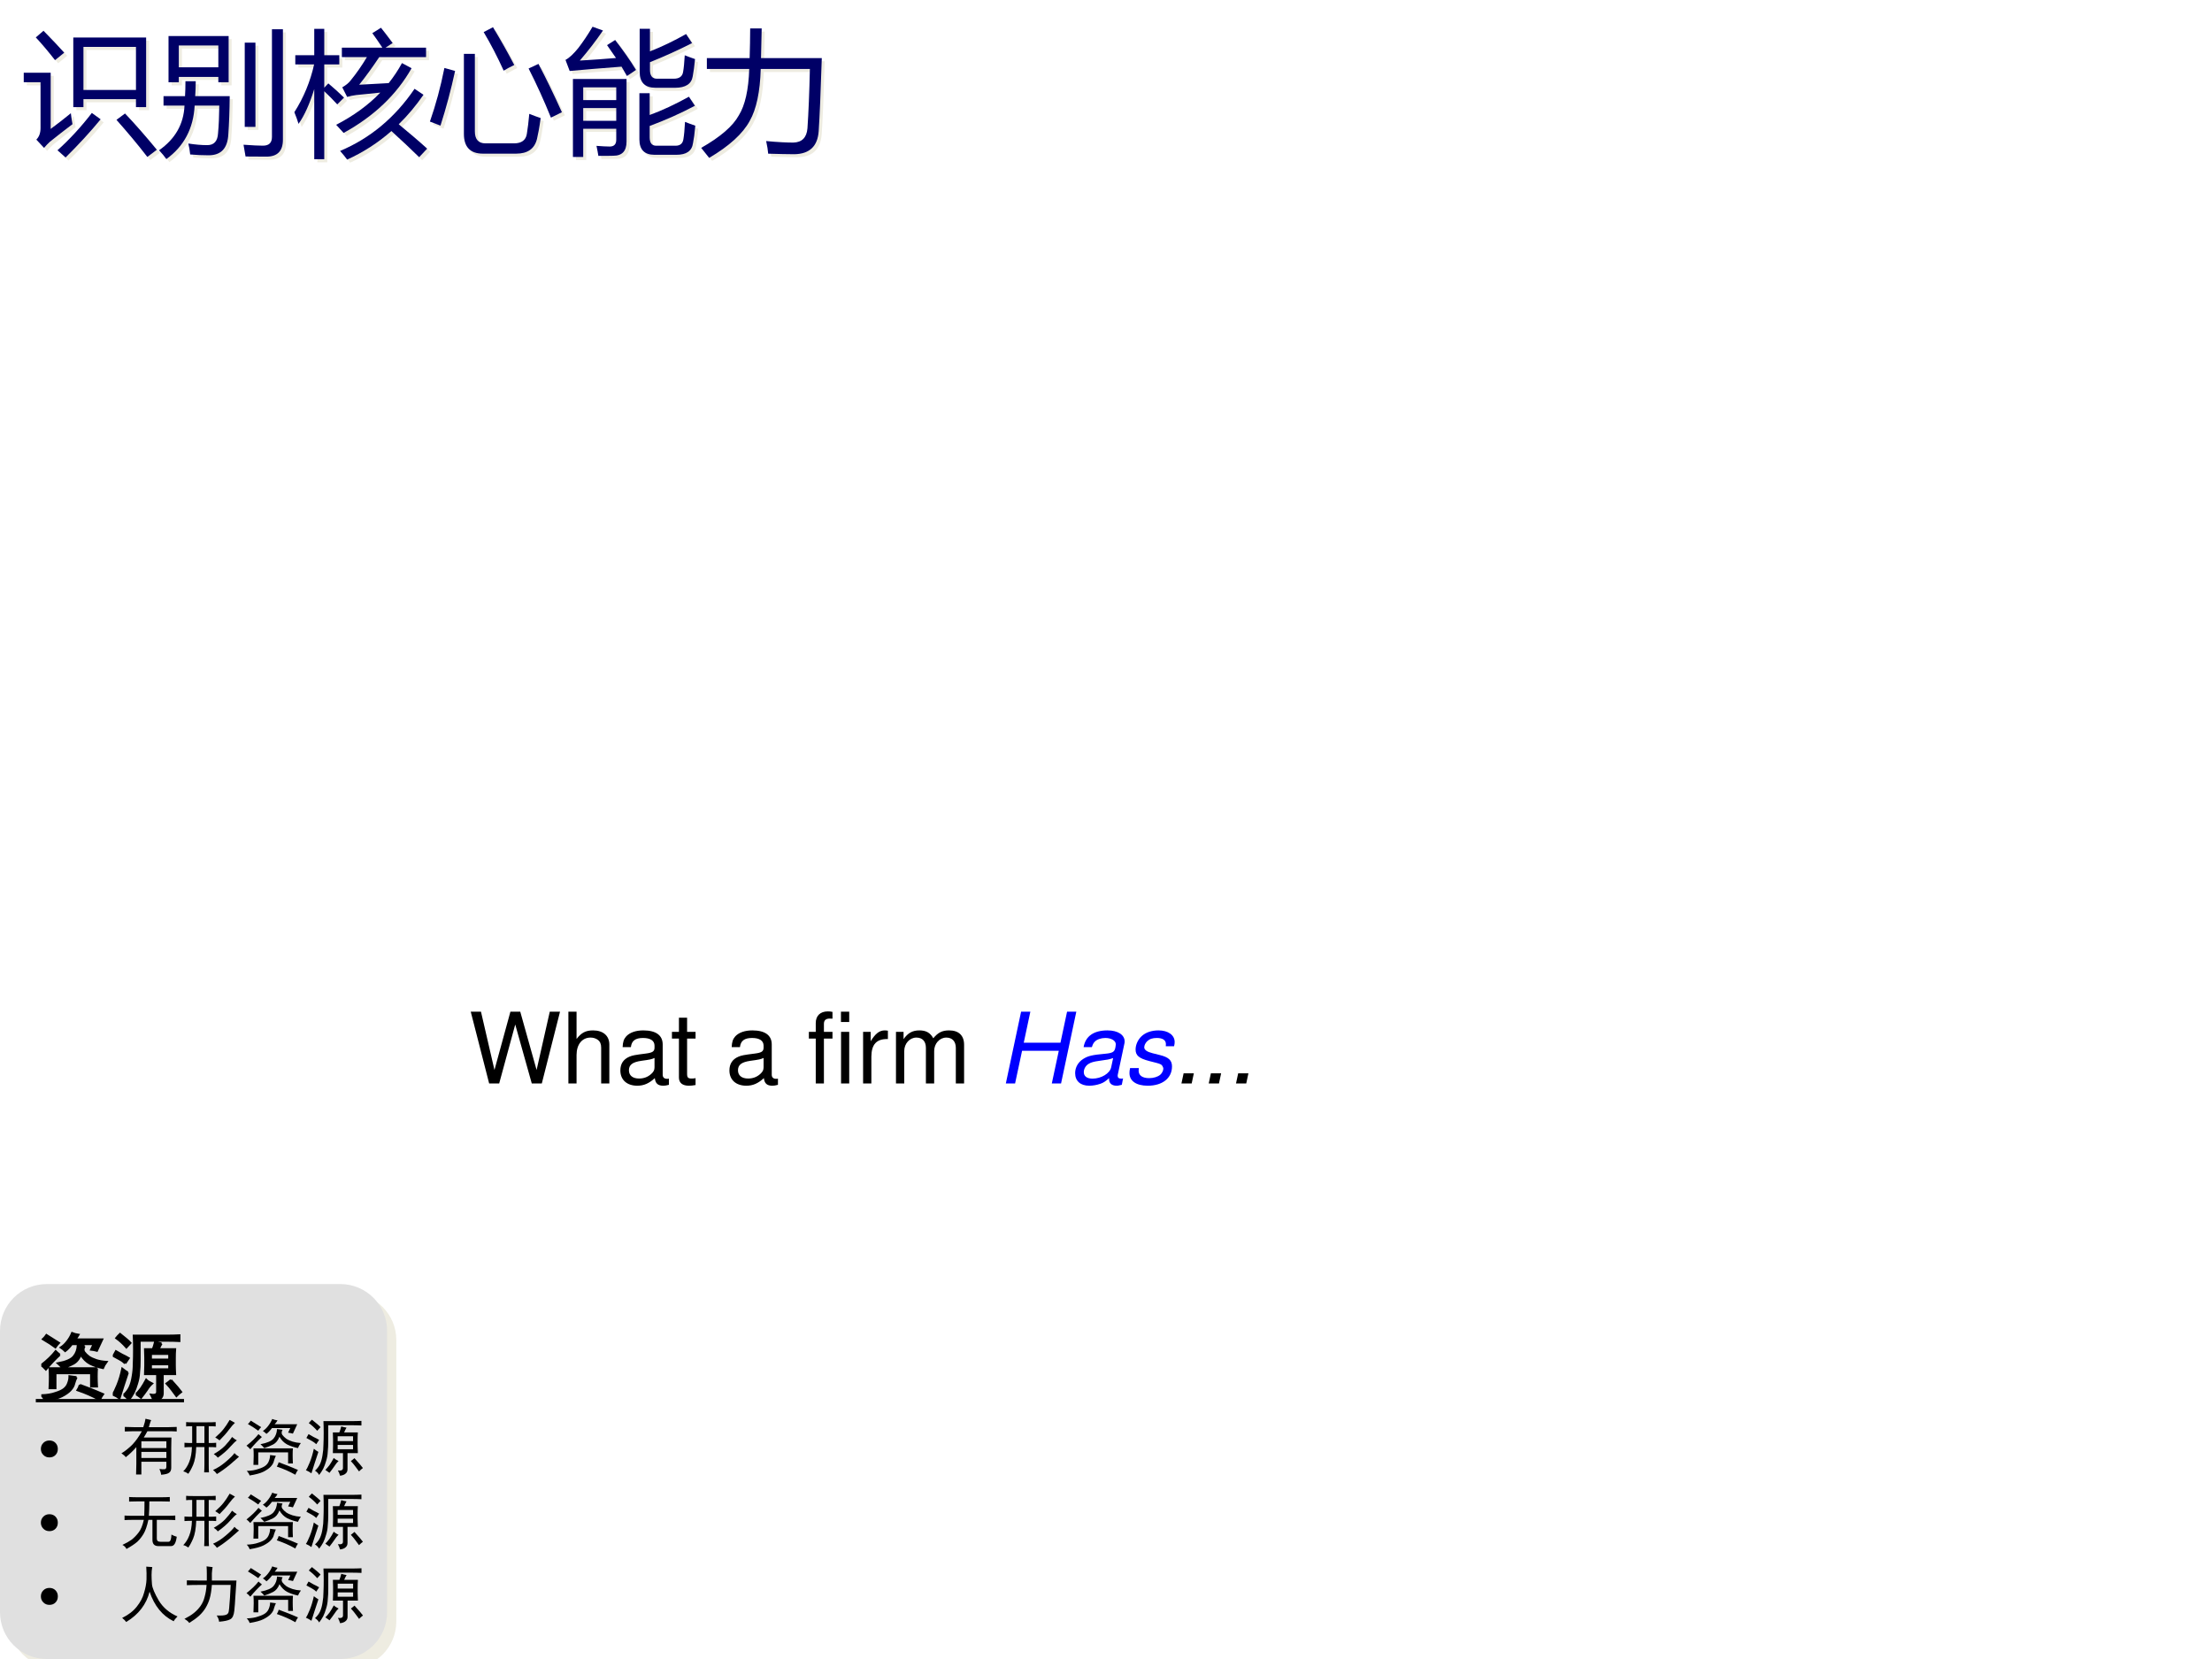 <?xml version="1.0" encoding="UTF-8" standalone="no"?>
<!DOCTYPE svg PUBLIC "-//W3C//DTD SVG 1.1//EN" "http://www.w3.org/Graphics/SVG/1.1/DTD/svg11.dtd">
<svg xmlns="http://www.w3.org/2000/svg" xmlns:xlink="http://www.w3.org/1999/xlink" version="1.1" width="720pt" height="540pt" viewBox="0 0 720 540">
<rect x="0" y="0" width="720" height="540" fill="#808080" stroke="none"/>
<g enable-background="new">
<g>
<g id="Layer-1" data-name="Artifact">
<clipPath id="cp45">
<path transform="matrix(1,0,0,-1,0,540)" d="M 0 0 L 720 0 L 720 540 L 0 540 Z " fill-rule="evenodd"/>
</clipPath>
<g clip-path="url(#cp45)">
<path transform="matrix(1,0,0,-1,0,540)" d="M 0 0 L 720 0 L 720 540 L 0 540 Z " fill="#ffffff" fill-rule="evenodd"/>
</g>
</g>
<g id="Layer-1" data-name="P">
<clipPath id="cp46">
<path transform="matrix(1,0,0,-1,0,540)" d="M 0 0 L 720 0 L 720 540 L 0 540 Z " fill-rule="evenodd"/>
</clipPath>
<g clip-path="url(#cp46)">
<path transform="matrix(1,0,0,-1,0,540)" d="M 3 103.82 C 3 112.23 9.812 119.04 18.216 119.04 L 113.78 119.04 C 122.19 119.04 129 112.23 129 103.82 L 129 12.216 C 129 3.812 122.19 -3 113.78 -3 L 18.216 -3 C 9.812 -3 3 3.812 3 12.216 Z " fill="#eeece1" fill-rule="evenodd"/>
</g>
<path transform="matrix(1,0,0,-1,0,540)" d="M 34.704 92.055 C 34.643 91.158 34.612 90.238 34.612 89.293 C 34.612 88.321 34.643 87.154 34.704 85.794 L 32.304 85.794 L 32.304 90.023 L 21.468 90.023 L 21.468 85.243 L 19.067 85.243 C 19.129 86.84 19.16 88.098 19.16 89.016 C 19.16 89.982 19.129 90.995 19.067 92.055 L 34.704 92.055 Z M 30.752 99.08 C 30.324 98.241 30.284 97.582 30.634 97.103 C 30.983 96.624 31.47 96.162 32.094 95.716 C 32.718 95.27 33.487 94.9 34.401 94.605 C 35.315 94.31 36.428 94.124 37.738 94.048 C 37.224 93.177 36.82 92.387 36.525 91.677 C 34.816 91.991 33.346 92.464 32.113 93.096 C 30.881 93.728 29.951 94.695 29.324 95.998 C 28.888 94.641 28.127 93.676 27.043 93.103 C 25.958 92.529 24.742 92.054 23.393 91.677 C 22.842 92.268 22.289 92.882 21.733 93.518 C 24.368 94.052 26.069 94.791 26.835 95.734 C 27.602 96.678 28.018 97.933 28.085 99.502 L 30.752 99.08 Z M 26.569 99.307 C 25.875 98.382 25.112 97.647 24.279 97.101 C 23.749 97.571 23.206 98.016 22.652 98.438 C 23.422 99.032 24.123 99.734 24.754 100.55 C 25.385 101.36 25.916 102.3 26.348 103.36 C 27.083 103.05 27.908 102.81 28.822 102.66 C 28.475 101.9 28.107 101.43 27.719 101.25 L 36.36 101.25 C 36.158 100.67 35.564 99.323 34.58 97.192 C 33.693 97.379 32.934 97.517 32.304 97.605 C 32.617 98.47 32.893 99.037 33.131 99.307 L 26.569 99.307 Z M 28.179 89.172 C 27.862 88.333 27.625 87.569 27.468 86.879 C 27.311 86.19 26.897 85.477 26.227 84.742 C 25.557 84.007 24.595 83.325 23.34 82.698 C 22.085 82.07 20.197 81.571 17.676 81.199 C 17.459 81.897 17.065 82.628 16.494 83.391 C 18.41 83.464 19.949 83.694 21.113 84.082 C 22.276 84.47 23.149 84.897 23.731 85.362 C 24.312 85.828 24.737 86.404 25.006 87.09 C 25.276 87.777 25.41 88.605 25.41 89.575 C 26.383 89.384 27.306 89.25 28.179 89.172 Z M 28.798 86.816 C 30.118 86.388 31.342 85.94 32.471 85.474 C 33.601 85.007 34.989 84.397 36.635 83.642 C 36.243 83.023 35.857 82.3 35.478 81.474 C 34.126 82.171 32.893 82.761 31.777 83.244 C 30.661 83.727 29.397 84.218 27.984 84.717 C 28.294 85.346 28.566 86.046 28.798 86.816 Z M 22.847 96.162 C 21.259 94.634 19.697 92.986 18.161 91.218 C 17.415 91.936 16.829 92.471 16.401 92.824 C 18.392 94.458 20.008 96.041 21.248 97.571 C 21.725 97.147 22.258 96.678 22.847 96.162 Z M 21.254 98.295 C 20.126 99.057 18.693 99.981 16.953 101.06 C 17.402 101.61 17.835 102.16 18.253 102.72 C 18.997 102.24 20.436 101.32 22.571 99.957 C 22.16 99.465 21.721 98.911 21.254 98.295 Z M 55.791 99.896 C 55.467 99.24 55.16 98.648 54.872 98.12 L 60.112 98.12 C 60.051 97.106 60.02 96.124 60.02 95.176 L 60.02 92.878 C 60.02 92.151 60.051 91.108 60.112 89.747 L 56.158 89.747 L 56.158 83.869 C 56.158 83.049 55.901 82.416 55.386 81.97 C 54.872 81.524 54.016 81.236 52.82 81.106 C 52.6 81.891 52.3 82.753 51.919 83.692 C 53.206 83.507 53.85 83.72 53.85 84.329 L 53.85 89.747 L 49.99 89.747 C 50.051 90.915 50.081 91.928 50.081 92.785 L 50.081 95.267 C 50.081 96.052 50.051 97.003 49.99 98.12 L 52.545 98.12 C 52.741 98.562 52.982 99.359 53.267 100.51 C 54.078 100.26 54.92 100.06 55.791 99.896 Z M 43.187 83.249 C 44.058 84.14 44.705 85.052 45.127 85.986 C 45.55 86.919 45.868 88.031 46.083 89.321 C 46.297 90.611 46.419 91.94 46.45 93.308 C 46.481 94.675 46.496 96.156 46.496 97.75 C 46.496 99.395 46.466 100.96 46.404 102.44 L 57.165 102.44 C 58.603 102.44 60.045 102.5 61.49 102.63 L 61.49 100.32 C 59.995 100.38 58.553 100.41 57.165 100.41 L 48.805 100.41 L 48.805 94.532 C 48.805 93.084 48.758 91.747 48.664 90.519 C 48.569 89.292 48.352 88.105 48.012 86.96 C 47.671 85.814 47.282 84.82 46.844 83.976 C 46.406 83.132 45.784 82.267 44.977 81.382 C 44.558 82.053 43.962 82.675 43.187 83.249 Z M 45.037 90.547 C 44.574 89.157 44.073 87.62 43.533 85.938 C 42.993 84.256 42.561 82.952 42.237 82.026 C 41.486 82.48 40.638 82.928 39.695 83.368 C 40.07 83.985 40.563 85.041 41.173 86.536 C 41.783 88.032 42.332 89.841 42.818 91.964 C 43.677 91.378 44.417 90.906 45.037 90.547 Z M 57.711 94.811 L 57.711 96.181 L 52.391 96.181 L 52.391 94.811 Z M 47.139 83.516 C 47.66 84.123 48.192 84.804 48.735 85.558 C 49.278 86.312 49.886 87.283 50.56 88.472 C 51.173 87.942 51.906 87.456 52.759 87.014 C 52.099 86.327 51.528 85.604 51.043 84.847 C 50.559 84.089 49.886 83.21 49.026 82.209 C 48.334 82.672 47.705 83.108 47.139 83.516 Z M 57.711 91.687 L 57.711 92.872 L 52.391 92.872 L 52.391 91.687 Z M 58.567 88.379 C 60.433 86.343 61.591 84.967 62.041 84.25 C 61.43 83.734 60.834 83.238 60.254 82.762 C 59.635 83.512 59.115 84.172 58.695 84.743 C 58.274 85.314 57.671 86.063 56.884 86.991 C 57.355 87.378 57.916 87.841 58.567 88.379 Z M 43.969 93.147 C 43.336 93.672 42.695 94.111 42.046 94.466 L 39.878 95.696 C 40.147 96.267 40.474 96.892 40.861 97.571 C 41.61 97.172 42.366 96.774 43.128 96.377 C 43.89 95.98 44.618 95.558 45.313 95.112 L 43.969 93.147 Z M 44.299 98.295 C 43.07 99.564 41.903 100.61 40.798 101.44 C 41.204 102 41.686 102.54 42.242 103.09 C 44.065 101.68 45.272 100.63 45.864 99.913 C 45.388 99.386 44.866 98.847 44.299 98.295 Z " fill="#eeece1"/>
<path transform="matrix(1,0,0,-1,0,540)" d="M 14.655 81.64 L 38.775 81.64 L 62.895 81.64 L 62.895 80.56 L 38.775 80.56 L 14.655 80.56 Z " fill="#eeece1" fill-rule="evenodd"/>
<path transform="matrix(1,0,0,-1,0,540)" d="M 16.299 65.487 C 16.299 66.27 16.563 66.925 17.092 67.454 C 17.62 67.982 18.276 68.246 19.058 68.246 C 19.88 68.246 20.546 67.982 21.055 67.454 C 21.563 66.925 21.818 66.27 21.818 65.487 C 21.818 64.697 21.563 64.04 21.055 63.515 C 20.546 62.99 19.88 62.727 19.058 62.727 C 18.276 62.727 17.62 62.991 17.092 63.52 C 16.563 64.048 16.299 64.704 16.299 65.487 Z " fill="#eeece1"/>
<path transform="matrix(1,0,0,-1,0,540)" d="M 42.516 64.048 C 43.717 64.779 44.891 65.731 46.039 66.906 C 47.187 68.08 48.231 69.528 49.17 71.25 L 46.352 71.25 C 45.621 71.25 44.708 71.224 43.612 71.172 L 43.612 72.659 C 44.969 72.607 45.987 72.581 46.665 72.581 L 49.64 72.581 C 50.057 73.833 50.292 74.747 50.344 75.321 C 51.127 75.112 51.753 74.955 52.223 74.851 C 52.067 74.695 51.806 73.938 51.44 72.581 L 57.781 72.581 C 58.668 72.581 59.582 72.607 60.521 72.659 L 60.521 71.172 C 59.582 71.224 58.747 71.25 58.016 71.25 L 50.971 71.25 C 50.605 70.572 50.214 69.893 49.796 69.215 L 58.799 69.215 C 58.747 67.91 58.72 66.736 58.72 65.692 L 58.72 59.351 C 58.72 58.621 58.512 58.086 58.094 57.747 C 57.677 57.407 56.79 57.186 55.433 57.081 C 55.38 57.655 55.198 58.282 54.885 58.96 C 55.667 58.856 56.242 58.83 56.607 58.882 C 56.972 58.934 57.155 59.221 57.155 59.743 L 57.155 61.308 L 49.014 61.308 L 49.014 57.16 L 47.291 57.16 C 47.344 58.464 47.37 59.586 47.37 60.526 L 47.37 66.084 C 46.274 64.831 45.126 63.735 43.925 62.796 C 43.717 63.161 43.247 63.579 42.516 64.048 Z M 57.155 65.77 L 57.155 67.962 L 49.014 67.962 L 49.014 65.77 Z M 57.155 62.561 L 57.155 64.518 L 49.014 64.518 L 49.014 62.561 Z M 70.306 74.147 C 71.559 74.147 72.524 74.173 73.202 74.225 L 73.202 72.816 C 72.628 72.868 71.872 72.894 70.932 72.894 L 70.932 67.414 C 72.028 67.414 72.837 67.44 73.359 67.493 L 73.359 66.005 C 72.889 66.058 72.08 66.084 70.932 66.084 L 70.932 60.526 C 70.932 59.378 70.958 58.49 71.011 57.864 L 69.445 57.864 C 69.497 58.595 69.523 59.456 69.523 60.447 L 69.523 66.084 L 66.862 66.084 C 66.757 63.579 66.418 61.661 65.844 60.33 C 65.27 58.999 64.748 58.021 64.278 57.394 C 63.704 57.812 63.156 58.073 62.635 58.177 C 63.47 59.012 64.135 60.069 64.631 61.348 C 65.126 62.626 65.4 64.205 65.453 66.084 C 64.565 66.084 63.757 66.058 63.026 66.005 L 63.026 67.493 C 63.757 67.44 64.592 67.414 65.531 67.414 L 65.531 72.894 C 64.644 72.894 63.991 72.868 63.574 72.816 L 63.574 74.225 C 63.991 74.173 64.8 74.147 66.001 74.147 Z M 80.796 62.952 C 80.274 62.483 79.282 61.635 77.821 60.408 C 76.36 59.182 74.951 58.151 73.594 57.316 C 73.281 57.786 72.863 58.229 72.341 58.647 C 73.698 59.221 75.081 60.108 76.49 61.308 C 77.899 62.509 78.839 63.448 79.308 64.127 C 79.674 63.709 80.17 63.318 80.796 62.952 Z M 69.523 67.414 L 69.523 72.894 L 66.94 72.894 L 66.94 67.414 Z M 80.091 68.275 C 79.622 67.962 78.904 67.258 77.939 66.162 C 76.973 65.066 75.629 63.892 73.907 62.639 C 73.594 63.057 73.15 63.448 72.576 63.813 C 74.037 64.648 75.238 65.549 76.177 66.514 C 77.117 67.48 77.899 68.432 78.526 69.371 C 79.204 68.797 79.726 68.432 80.091 68.275 Z M 79.465 73.99 C 78.943 73.52 78.304 72.777 77.547 71.759 C 76.79 70.741 75.76 69.58 74.455 68.275 C 73.985 68.641 73.516 68.954 73.046 69.215 C 74.194 70.206 75.081 71.094 75.707 71.876 C 76.334 72.659 77.012 73.677 77.743 74.929 C 78.004 74.773 78.578 74.46 79.465 73.99 Z M 98.331 65.692 C 98.279 65.014 98.252 64.283 98.252 63.5 C 98.252 62.718 98.279 61.804 98.331 60.76 L 96.765 60.76 L 96.765 64.361 L 87.058 64.361 L 87.058 60.291 L 85.493 60.291 C 85.545 61.491 85.571 62.483 85.571 63.265 C 85.571 64.1 85.545 64.909 85.493 65.692 L 98.331 65.692 Z M 94.965 71.72 C 94.599 71.094 94.573 70.559 94.886 70.115 C 95.2 69.672 95.63 69.254 96.178 68.863 C 96.726 68.471 97.404 68.145 98.213 67.884 C 99.022 67.623 99.922 67.467 100.91 67.414 C 100.5 66.84 100.18 66.292 99.975 65.77 C 98.67 66.031 97.509 66.423 96.491 66.945 C 95.473 67.467 94.625 68.302 93.947 69.45 C 93.477 68.249 92.799 67.414 91.912 66.945 C 91.025 66.475 90.059 66.084 89.015 65.77 C 88.598 66.24 88.18 66.658 87.763 67.023 C 89.955 67.44 91.39 68.067 92.068 68.902 C 92.747 69.737 93.112 70.754 93.164 71.955 L 94.965 71.72 Z M 91.52 72.268 C 90.894 71.433 90.294 70.807 89.72 70.389 C 89.355 70.754 88.963 71.068 88.546 71.328 C 89.172 71.746 89.759 72.307 90.307 73.012 C 90.855 73.716 91.285 74.46 91.599 75.243 C 92.068 75.034 92.642 74.877 93.321 74.773 C 93.06 74.303 92.747 73.886 92.381 73.52 L 99.74 73.52 C 99.583 73.207 99.114 72.19 98.331 70.467 C 97.705 70.624 97.183 70.728 96.765 70.78 C 97.026 71.355 97.261 71.85 97.47 72.268 L 91.52 72.268 Z M 92.773 63.265 C 92.512 62.691 92.316 62.117 92.186 61.543 C 92.055 60.969 91.716 60.382 91.168 59.782 C 90.62 59.182 89.824 58.621 88.78 58.099 C 87.737 57.577 86.223 57.16 84.24 56.846 C 84.084 57.368 83.77 57.864 83.301 58.334 C 84.814 58.386 86.08 58.582 87.097 58.921 C 88.115 59.26 88.885 59.638 89.407 60.056 C 89.929 60.473 90.307 60.982 90.542 61.582 C 90.777 62.183 90.894 62.822 90.894 63.5 C 91.52 63.396 92.147 63.318 92.773 63.265 Z M 93.712 61.152 C 94.704 60.787 95.669 60.421 96.609 60.056 C 97.548 59.691 98.67 59.221 99.975 58.647 C 99.662 58.229 99.375 57.708 99.114 57.081 C 98.122 57.655 97.143 58.151 96.178 58.569 C 95.213 58.986 94.182 59.378 93.086 59.743 C 93.347 60.16 93.556 60.63 93.712 61.152 Z M 88.232 69.371 C 86.928 68.171 85.675 66.84 84.475 65.379 C 83.953 65.953 83.536 66.345 83.222 66.553 C 84.892 67.858 86.197 69.11 87.137 70.311 C 87.397 70.05 87.763 69.737 88.232 69.371 Z M 87.058 71.407 C 86.223 72.033 85.101 72.764 83.692 73.599 C 84.057 73.964 84.371 74.329 84.632 74.695 C 85.101 74.381 86.223 73.677 87.998 72.581 C 87.685 72.268 87.371 71.876 87.058 71.407 Z M 115.79 72.424 C 115.53 72.007 115.27 71.485 115 70.859 L 119.47 70.859 C 119.41 70.076 119.39 69.293 119.39 68.51 L 119.39 66.553 C 119.39 65.979 119.41 65.17 119.47 64.127 L 116.1 64.127 L 116.1 58.882 C 116.1 58.255 115.9 57.773 115.51 57.434 C 115.12 57.094 114.51 56.873 113.67 56.768 C 113.52 57.342 113.28 57.916 112.97 58.49 C 114.07 58.334 114.61 58.595 114.61 59.273 L 114.61 64.127 L 111.33 64.127 C 111.38 64.962 111.4 65.744 111.4 66.475 L 111.4 68.589 C 111.4 69.267 111.38 70.024 111.33 70.859 L 113.44 70.859 C 113.65 71.328 113.86 71.981 114.07 72.816 C 114.59 72.659 115.16 72.529 115.79 72.424 Z M 105.53 58.412 C 106.26 59.09 106.81 59.834 107.18 60.643 C 107.54 61.452 107.82 62.404 108 63.5 C 108.18 64.596 108.29 65.731 108.31 66.906 C 108.34 68.08 108.35 69.345 108.35 70.702 C 108.35 72.111 108.32 73.39 108.27 74.538 L 117.2 74.538 C 118.4 74.538 119.54 74.564 120.64 74.616 L 120.64 73.129 C 119.54 73.181 118.4 73.207 117.2 73.207 L 109.84 73.207 L 109.84 67.962 C 109.84 66.71 109.8 65.575 109.72 64.557 C 109.64 63.539 109.46 62.548 109.17 61.582 C 108.89 60.617 108.56 59.782 108.19 59.077 C 107.83 58.373 107.39 57.681 106.86 57.003 C 106.6 57.525 106.16 57.995 105.53 58.412 Z M 106.63 64.518 C 106.26 63.474 105.85 62.222 105.38 60.76 C 104.91 59.299 104.57 58.229 104.36 57.551 C 103.89 57.916 103.29 58.255 102.56 58.569 C 102.87 58.986 103.29 59.834 103.81 61.113 C 104.33 62.391 104.78 63.866 105.14 65.536 C 105.66 65.118 106.16 64.779 106.63 64.518 Z M 117.9 68.041 L 117.9 69.606 L 112.89 69.606 L 112.89 68.041 Z M 108.9 58.647 C 109.32 59.064 109.76 59.599 110.23 60.252 C 110.7 60.904 111.17 61.674 111.64 62.561 C 112 62.196 112.53 61.856 113.2 61.543 C 112.68 61.074 112.21 60.513 111.8 59.86 C 111.38 59.208 110.86 58.49 110.23 57.708 C 109.76 58.073 109.32 58.386 108.9 58.647 Z M 117.9 65.379 L 117.9 66.788 L 112.89 66.788 L 112.89 65.379 Z M 118.37 62.483 C 119.83 60.865 120.75 59.795 121.11 59.273 C 120.64 58.908 120.22 58.543 119.86 58.177 C 119.44 58.751 119.05 59.286 118.68 59.782 C 118.32 60.278 117.82 60.865 117.2 61.543 C 117.56 61.804 117.95 62.117 118.37 62.483 Z M 105.92 67.023 C 105.51 67.44 105.01 67.806 104.44 68.119 L 102.71 69.058 C 102.92 69.424 103.16 69.841 103.42 70.311 C 103.89 70.05 104.45 69.75 105.1 69.411 C 105.75 69.071 106.34 68.745 106.86 68.432 L 105.92 67.023 Z M 106.24 71.407 C 105.3 72.451 104.38 73.285 103.5 73.912 C 103.81 74.277 104.15 74.642 104.51 75.008 C 105.92 73.912 106.86 73.103 107.33 72.581 C 106.97 72.216 106.6 71.824 106.24 71.407 Z " fill="#eeece1"/>
<path transform="matrix(1,0,0,-1,0,540)" d="M 16.299 41.487 C 16.299 42.27 16.563 42.925 17.092 43.454 C 17.62 43.982 18.276 44.246 19.058 44.246 C 19.88 44.246 20.546 43.982 21.055 43.454 C 21.563 42.925 21.818 42.27 21.818 41.487 C 21.818 40.697 21.563 40.04 21.055 39.515 C 20.546 38.99 19.88 38.727 19.058 38.727 C 18.276 38.727 17.62 38.992 17.092 39.52 C 16.563 40.048 16.299 40.704 16.299 41.487 Z " fill="#eeece1"/>
<path transform="matrix(1,0,0,-1,0,540)" d="M 55.276 49.755 C 56.372 49.755 57.364 49.781 58.251 49.833 L 58.251 48.346 C 57.468 48.398 56.476 48.424 55.276 48.424 L 51.597 48.424 C 51.597 46.702 51.545 45.137 51.44 43.728 L 57.468 43.728 C 58.407 43.728 59.268 43.754 60.051 43.806 L 60.051 42.318 C 59.268 42.371 58.433 42.397 57.546 42.397 L 54.024 42.397 L 54.024 36.291 C 54.024 35.612 54.415 35.273 55.198 35.273 L 57.859 35.273 C 58.433 35.273 58.747 36.056 58.799 37.622 C 59.321 37.308 59.895 37.074 60.521 36.917 C 60.26 34.882 59.66 33.864 58.72 33.864 L 54.415 33.864 C 53.215 33.916 52.615 34.595 52.615 35.899 L 52.615 42.397 L 51.284 42.397 C 50.866 40.414 50.357 38.913 49.757 37.896 C 49.157 36.878 48.466 36.017 47.683 35.312 C 46.9 34.608 45.726 33.812 44.16 32.925 C 43.899 33.499 43.456 33.942 42.829 34.255 C 44.082 34.83 45.1 35.417 45.882 36.017 C 46.665 36.617 47.409 37.361 48.113 38.248 C 48.818 39.135 49.379 40.518 49.796 42.397 L 46.352 42.397 C 45.047 42.397 44.108 42.371 43.534 42.318 L 43.534 43.806 C 44.108 43.754 45.047 43.728 46.352 43.728 L 49.953 43.728 C 50.005 45.293 50.031 46.859 50.031 48.424 L 47.918 48.424 C 46.874 48.424 45.908 48.398 45.021 48.346 L 45.021 49.833 C 45.908 49.781 46.874 49.755 47.918 49.755 Z M 70.306 50.147 C 71.559 50.147 72.524 50.173 73.202 50.225 L 73.202 48.816 C 72.628 48.868 71.872 48.894 70.932 48.894 L 70.932 43.414 C 72.028 43.414 72.837 43.44 73.359 43.493 L 73.359 42.005 C 72.889 42.058 72.08 42.084 70.932 42.084 L 70.932 36.526 C 70.932 35.378 70.958 34.49 71.011 33.864 L 69.445 33.864 C 69.497 34.595 69.523 35.456 69.523 36.447 L 69.523 42.084 L 66.862 42.084 C 66.757 39.579 66.418 37.661 65.844 36.33 C 65.27 34.999 64.748 34.021 64.278 33.394 C 63.704 33.812 63.156 34.073 62.635 34.177 C 63.47 35.012 64.135 36.069 64.631 37.348 C 65.126 38.626 65.4 40.205 65.453 42.084 C 64.565 42.084 63.757 42.058 63.026 42.005 L 63.026 43.493 C 63.757 43.44 64.592 43.414 65.531 43.414 L 65.531 48.894 C 64.644 48.894 63.991 48.868 63.574 48.816 L 63.574 50.225 C 63.991 50.173 64.8 50.147 66.001 50.147 Z M 80.796 38.952 C 80.274 38.483 79.282 37.635 77.821 36.408 C 76.36 35.182 74.951 34.151 73.594 33.316 C 73.281 33.786 72.863 34.229 72.341 34.647 C 73.698 35.221 75.081 36.108 76.49 37.308 C 77.899 38.509 78.839 39.448 79.308 40.127 C 79.674 39.709 80.17 39.318 80.796 38.952 Z M 69.523 43.414 L 69.523 48.894 L 66.94 48.894 L 66.94 43.414 Z M 80.091 44.275 C 79.622 43.962 78.904 43.258 77.939 42.162 C 76.973 41.066 75.629 39.892 73.907 38.639 C 73.594 39.057 73.15 39.448 72.576 39.813 C 74.037 40.648 75.238 41.549 76.177 42.514 C 77.117 43.48 77.899 44.432 78.526 45.371 C 79.204 44.797 79.726 44.432 80.091 44.275 Z M 79.465 49.99 C 78.943 49.52 78.304 48.777 77.547 47.759 C 76.79 46.741 75.76 45.58 74.455 44.275 C 73.985 44.641 73.516 44.954 73.046 45.215 C 74.194 46.206 75.081 47.094 75.707 47.876 C 76.334 48.659 77.012 49.677 77.743 50.929 C 78.004 50.773 78.578 50.46 79.465 49.99 Z M 98.331 41.692 C 98.279 41.014 98.252 40.283 98.252 39.5 C 98.252 38.718 98.279 37.804 98.331 36.76 L 96.765 36.76 L 96.765 40.361 L 87.058 40.361 L 87.058 36.291 L 85.493 36.291 C 85.545 37.491 85.571 38.483 85.571 39.266 C 85.571 40.1 85.545 40.909 85.493 41.692 L 98.331 41.692 Z M 94.965 47.72 C 94.599 47.094 94.573 46.559 94.886 46.115 C 95.2 45.672 95.63 45.254 96.178 44.863 C 96.726 44.471 97.404 44.145 98.213 43.884 C 99.022 43.623 99.922 43.467 100.91 43.414 C 100.5 42.84 100.18 42.292 99.975 41.77 C 98.67 42.031 97.509 42.423 96.491 42.945 C 95.473 43.467 94.625 44.302 93.947 45.45 C 93.477 44.249 92.799 43.414 91.912 42.945 C 91.025 42.475 90.059 42.084 89.015 41.77 C 88.598 42.24 88.18 42.658 87.763 43.023 C 89.955 43.44 91.39 44.067 92.068 44.902 C 92.747 45.737 93.112 46.754 93.164 47.955 L 94.965 47.72 Z M 91.52 48.268 C 90.894 47.433 90.294 46.807 89.72 46.389 C 89.355 46.754 88.963 47.068 88.546 47.328 C 89.172 47.746 89.759 48.307 90.307 49.012 C 90.855 49.716 91.285 50.46 91.599 51.243 C 92.068 51.034 92.642 50.877 93.321 50.773 C 93.06 50.303 92.747 49.886 92.381 49.52 L 99.74 49.52 C 99.583 49.207 99.114 48.19 98.331 46.467 C 97.705 46.624 97.183 46.728 96.765 46.78 C 97.026 47.355 97.261 47.85 97.47 48.268 L 91.52 48.268 Z M 92.773 39.266 C 92.512 38.691 92.316 38.117 92.186 37.543 C 92.055 36.969 91.716 36.382 91.168 35.782 C 90.62 35.182 89.824 34.621 88.78 34.099 C 87.737 33.577 86.223 33.16 84.24 32.846 C 84.084 33.368 83.77 33.864 83.301 34.334 C 84.814 34.386 86.08 34.582 87.097 34.921 C 88.115 35.26 88.885 35.638 89.407 36.056 C 89.929 36.473 90.307 36.982 90.542 37.582 C 90.777 38.183 90.894 38.822 90.894 39.5 C 91.52 39.396 92.147 39.318 92.773 39.266 Z M 93.712 37.152 C 94.704 36.787 95.669 36.421 96.609 36.056 C 97.548 35.691 98.67 35.221 99.975 34.647 C 99.662 34.229 99.375 33.708 99.114 33.081 C 98.122 33.655 97.143 34.151 96.178 34.569 C 95.213 34.986 94.182 35.378 93.086 35.743 C 93.347 36.16 93.556 36.63 93.712 37.152 Z M 88.232 45.371 C 86.928 44.171 85.675 42.84 84.475 41.379 C 83.953 41.953 83.536 42.345 83.222 42.553 C 84.892 43.858 86.197 45.11 87.137 46.311 C 87.397 46.05 87.763 45.737 88.232 45.371 Z M 87.058 47.407 C 86.223 48.033 85.101 48.764 83.692 49.599 C 84.057 49.964 84.371 50.329 84.632 50.695 C 85.101 50.381 86.223 49.677 87.998 48.581 C 87.685 48.268 87.371 47.876 87.058 47.407 Z M 115.79 48.424 C 115.53 48.007 115.27 47.485 115 46.859 L 119.47 46.859 C 119.41 46.076 119.39 45.293 119.39 44.51 L 119.39 42.553 C 119.39 41.979 119.41 41.17 119.47 40.127 L 116.1 40.127 L 116.1 34.882 C 116.1 34.255 115.9 33.773 115.51 33.434 C 115.12 33.094 114.51 32.873 113.67 32.768 C 113.52 33.342 113.28 33.916 112.97 34.49 C 114.07 34.334 114.61 34.595 114.61 35.273 L 114.61 40.127 L 111.33 40.127 C 111.38 40.962 111.4 41.744 111.4 42.475 L 111.4 44.589 C 111.4 45.267 111.38 46.024 111.33 46.859 L 113.44 46.859 C 113.65 47.328 113.86 47.981 114.07 48.816 C 114.59 48.659 115.16 48.529 115.79 48.424 Z M 105.53 34.412 C 106.26 35.09 106.81 35.834 107.18 36.643 C 107.54 37.452 107.82 38.404 108 39.5 C 108.18 40.596 108.29 41.731 108.31 42.906 C 108.34 44.08 108.35 45.345 108.35 46.702 C 108.35 48.111 108.32 49.39 108.27 50.538 L 117.2 50.538 C 118.4 50.538 119.54 50.564 120.64 50.616 L 120.64 49.129 C 119.54 49.181 118.4 49.207 117.2 49.207 L 109.84 49.207 L 109.84 43.962 C 109.84 42.71 109.8 41.575 109.72 40.557 C 109.64 39.539 109.46 38.548 109.17 37.582 C 108.89 36.617 108.56 35.782 108.19 35.077 C 107.83 34.373 107.39 33.681 106.86 33.003 C 106.6 33.525 106.16 33.995 105.53 34.412 Z M 106.63 40.518 C 106.26 39.474 105.85 38.222 105.38 36.76 C 104.91 35.299 104.57 34.229 104.36 33.551 C 103.89 33.916 103.29 34.255 102.56 34.569 C 102.87 34.986 103.29 35.834 103.81 37.113 C 104.33 38.391 104.78 39.866 105.14 41.536 C 105.66 41.118 106.16 40.779 106.63 40.518 Z M 117.9 44.041 L 117.9 45.606 L 112.89 45.606 L 112.89 44.041 Z M 108.9 34.647 C 109.32 35.064 109.76 35.599 110.23 36.252 C 110.7 36.904 111.17 37.674 111.64 38.561 C 112 38.196 112.53 37.856 113.2 37.543 C 112.68 37.074 112.21 36.513 111.8 35.86 C 111.38 35.208 110.86 34.49 110.23 33.708 C 109.76 34.073 109.32 34.386 108.9 34.647 Z M 117.9 41.379 L 117.9 42.788 L 112.89 42.788 L 112.89 41.379 Z M 118.37 38.483 C 119.83 36.865 120.75 35.795 121.11 35.273 C 120.64 34.908 120.22 34.543 119.86 34.177 C 119.44 34.751 119.05 35.286 118.68 35.782 C 118.32 36.278 117.82 36.865 117.2 37.543 C 117.56 37.804 117.95 38.117 118.37 38.483 Z M 105.92 43.023 C 105.51 43.44 105.01 43.806 104.44 44.119 L 102.71 45.058 C 102.92 45.424 103.16 45.841 103.42 46.311 C 103.89 46.05 104.45 45.75 105.1 45.411 C 105.75 45.071 106.34 44.745 106.86 44.432 L 105.92 43.023 Z M 106.24 47.407 C 105.3 48.451 104.38 49.285 103.5 49.912 C 103.81 50.277 104.15 50.642 104.51 51.008 C 105.92 49.912 106.86 49.103 107.33 48.581 C 106.97 48.216 106.6 47.824 106.24 47.407 Z " fill="#eeece1"/>
<path transform="matrix(1,0,0,-1,0,540)" d="M 16.299 17.487 C 16.299 18.27 16.563 18.925 17.092 19.454 C 17.62 19.982 18.276 20.246 19.058 20.246 C 19.88 20.246 20.546 19.982 21.055 19.454 C 21.563 18.925 21.818 18.27 21.818 17.487 C 21.818 16.697 21.563 16.04 21.055 15.515 C 20.546 14.99 19.88 14.727 19.058 14.727 C 18.276 14.727 17.62 14.992 17.092 15.52 C 16.563 16.048 16.299 16.704 16.299 17.487 Z " fill="#eeece1"/>
<path transform="matrix(1,0,0,-1,0,540)" d="M 42.751 10.49 C 44.786 11.482 46.378 12.708 47.526 14.17 C 48.674 15.631 49.47 17.131 49.914 18.671 C 50.357 20.21 50.605 21.645 50.657 22.976 C 50.71 24.307 50.684 25.703 50.579 27.164 C 51.153 27.112 51.806 27.06 52.536 27.008 C 52.38 26.173 52.301 25.312 52.301 24.424 C 52.301 23.537 52.354 22.52 52.458 21.371 C 52.562 20.223 53.306 18.488 54.689 16.166 C 56.072 13.843 58.094 12.108 60.756 10.96 C 60.13 10.334 59.712 9.812 59.503 9.394 C 55.85 11.169 53.241 14.378 51.675 19.023 C 50.631 14.9 48.1 11.612 44.082 9.159 C 43.769 9.577 43.325 10.021 42.751 10.49 Z M 71.95 21.215 C 71.793 19.388 71.559 17.927 71.245 16.831 C 70.932 15.735 70.502 14.731 69.954 13.817 C 69.406 12.904 68.688 12.043 67.801 11.234 C 66.914 10.425 65.844 9.629 64.592 8.846 C 64.331 9.264 63.809 9.707 63.026 10.177 C 64.278 10.803 65.322 11.456 66.157 12.134 C 66.992 12.813 67.71 13.582 68.31 14.444 C 68.91 15.305 69.354 16.283 69.641 17.379 C 69.928 18.475 70.123 19.754 70.228 21.215 L 67.958 21.215 C 66.444 21.215 65.061 21.189 63.809 21.137 L 63.809 22.702 C 65.061 22.65 66.444 22.624 67.958 22.624 L 70.306 22.624 L 70.306 24.972 C 70.306 25.703 70.28 26.46 70.228 27.242 C 70.802 27.138 71.454 27.06 72.185 27.008 C 72.08 26.538 72.015 25.86 71.989 24.972 C 71.963 24.085 71.95 23.302 71.95 22.624 L 79.935 22.624 C 79.726 19.806 79.595 17.862 79.543 16.792 C 79.491 15.722 79.387 14.417 79.23 12.878 C 79.074 11.338 78.643 10.386 77.939 10.021 C 77.234 9.655 76.021 9.394 74.298 9.238 C 74.246 9.864 73.985 10.543 73.516 11.273 C 75.029 11.221 76.047 11.299 76.569 11.508 C 77.09 11.717 77.391 12.108 77.469 12.682 C 77.547 13.256 77.625 14 77.704 14.913 C 77.782 15.826 77.899 17.927 78.056 21.215 Z M 98.331 17.692 C 98.279 17.014 98.252 16.283 98.252 15.5 C 98.252 14.718 98.279 13.804 98.331 12.76 L 96.765 12.76 L 96.765 16.361 L 87.058 16.361 L 87.058 12.291 L 85.493 12.291 C 85.545 13.491 85.571 14.483 85.571 15.266 C 85.571 16.1 85.545 16.909 85.493 17.692 L 98.331 17.692 Z M 94.965 23.72 C 94.599 23.094 94.573 22.559 94.886 22.115 C 95.2 21.672 95.63 21.254 96.178 20.863 C 96.726 20.471 97.404 20.145 98.213 19.884 C 99.022 19.623 99.922 19.467 100.91 19.414 C 100.5 18.84 100.18 18.292 99.975 17.771 C 98.67 18.031 97.509 18.423 96.491 18.945 C 95.473 19.467 94.625 20.302 93.947 21.45 C 93.477 20.249 92.799 19.414 91.912 18.945 C 91.025 18.475 90.059 18.084 89.015 17.771 C 88.598 18.24 88.18 18.658 87.763 19.023 C 89.955 19.44 91.39 20.067 92.068 20.902 C 92.747 21.737 93.112 22.754 93.164 23.955 L 94.965 23.72 Z M 91.52 24.268 C 90.894 23.433 90.294 22.807 89.72 22.389 C 89.355 22.754 88.963 23.068 88.546 23.328 C 89.172 23.746 89.759 24.307 90.307 25.011 C 90.855 25.716 91.285 26.46 91.599 27.242 C 92.068 27.034 92.642 26.877 93.321 26.773 C 93.06 26.303 92.747 25.886 92.381 25.52 L 99.74 25.52 C 99.583 25.207 99.114 24.19 98.331 22.467 C 97.705 22.624 97.183 22.728 96.765 22.781 C 97.026 23.355 97.261 23.85 97.47 24.268 L 91.52 24.268 Z M 92.773 15.266 C 92.512 14.691 92.316 14.117 92.186 13.543 C 92.055 12.969 91.716 12.382 91.168 11.782 C 90.62 11.182 89.824 10.621 88.78 10.099 C 87.737 9.577 86.223 9.159 84.24 8.846 C 84.084 9.368 83.77 9.864 83.301 10.334 C 84.814 10.386 86.08 10.582 87.097 10.921 C 88.115 11.26 88.885 11.638 89.407 12.056 C 89.929 12.473 90.307 12.982 90.542 13.582 C 90.777 14.183 90.894 14.822 90.894 15.5 C 91.52 15.396 92.147 15.318 92.773 15.266 Z M 93.712 13.152 C 94.704 12.787 95.669 12.421 96.609 12.056 C 97.548 11.691 98.67 11.221 99.975 10.647 C 99.662 10.229 99.375 9.707 99.114 9.081 C 98.122 9.655 97.143 10.151 96.178 10.569 C 95.213 10.986 94.182 11.378 93.086 11.743 C 93.347 12.16 93.556 12.63 93.712 13.152 Z M 88.232 21.371 C 86.928 20.171 85.675 18.84 84.475 17.379 C 83.953 17.953 83.536 18.345 83.222 18.553 C 84.892 19.858 86.197 21.11 87.137 22.311 C 87.397 22.05 87.763 21.737 88.232 21.371 Z M 87.058 23.407 C 86.223 24.033 85.101 24.764 83.692 25.599 C 84.057 25.964 84.371 26.329 84.632 26.695 C 85.101 26.381 86.223 25.677 87.998 24.581 C 87.685 24.268 87.371 23.876 87.058 23.407 Z M 115.79 24.424 C 115.53 24.007 115.27 23.485 115 22.859 L 119.47 22.859 C 119.41 22.076 119.39 21.293 119.39 20.51 L 119.39 18.553 C 119.39 17.979 119.41 17.17 119.47 16.127 L 116.1 16.127 L 116.1 10.882 C 116.1 10.255 115.9 9.773 115.51 9.434 C 115.12 9.094 114.51 8.873 113.67 8.768 C 113.52 9.342 113.28 9.916 112.97 10.49 C 114.07 10.334 114.61 10.595 114.61 11.273 L 114.61 16.127 L 111.33 16.127 C 111.38 16.962 111.4 17.744 111.4 18.475 L 111.4 20.589 C 111.4 21.267 111.38 22.024 111.33 22.859 L 113.44 22.859 C 113.65 23.328 113.86 23.981 114.07 24.816 C 114.59 24.659 115.16 24.529 115.79 24.424 Z M 105.53 10.412 C 106.26 11.091 106.81 11.834 107.18 12.643 C 107.54 13.452 107.82 14.404 108 15.5 C 108.18 16.596 108.29 17.731 108.31 18.906 C 108.34 20.08 108.35 21.345 108.35 22.702 C 108.35 24.111 108.32 25.39 108.27 26.538 L 117.2 26.538 C 118.4 26.538 119.54 26.564 120.64 26.616 L 120.64 25.129 C 119.54 25.181 118.4 25.207 117.2 25.207 L 109.84 25.207 L 109.84 19.962 C 109.84 18.71 109.8 17.575 109.72 16.557 C 109.64 15.539 109.46 14.548 109.17 13.582 C 108.89 12.617 108.56 11.782 108.19 11.077 C 107.83 10.373 107.39 9.681 106.86 9.003 C 106.6 9.525 106.16 9.995 105.53 10.412 Z M 106.63 16.518 C 106.26 15.474 105.85 14.222 105.38 12.76 C 104.91 11.299 104.57 10.229 104.36 9.551 C 103.89 9.916 103.29 10.255 102.56 10.569 C 102.87 10.986 103.29 11.834 103.81 13.113 C 104.33 14.391 104.78 15.866 105.14 17.536 C 105.66 17.118 106.16 16.779 106.63 16.518 Z M 117.9 20.041 L 117.9 21.606 L 112.89 21.606 L 112.89 20.041 Z M 108.9 10.647 C 109.32 11.064 109.76 11.599 110.23 12.252 C 110.7 12.904 111.17 13.674 111.64 14.561 C 112 14.196 112.53 13.856 113.2 13.543 C 112.68 13.074 112.21 12.513 111.8 11.86 C 111.38 11.208 110.86 10.49 110.23 9.707 C 109.76 10.073 109.32 10.386 108.9 10.647 Z M 117.9 17.379 L 117.9 18.788 L 112.89 18.788 L 112.89 17.379 Z M 118.37 14.483 C 119.83 12.865 120.75 11.795 121.11 11.273 C 120.64 10.908 120.22 10.543 119.86 10.177 C 119.44 10.751 119.05 11.286 118.68 11.782 C 118.32 12.278 117.82 12.865 117.2 13.543 C 117.56 13.804 117.95 14.117 118.37 14.483 Z M 105.92 19.023 C 105.51 19.44 105.01 19.806 104.44 20.119 L 102.71 21.058 C 102.92 21.424 103.16 21.841 103.42 22.311 C 103.89 22.05 104.45 21.75 105.1 21.411 C 105.75 21.071 106.34 20.745 106.86 20.432 L 105.92 19.023 Z M 106.24 23.407 C 105.3 24.451 104.38 25.285 103.5 25.912 C 103.81 26.277 104.15 26.642 104.51 27.008 C 105.92 25.912 106.86 25.103 107.33 24.581 C 106.97 24.216 106.6 23.824 106.24 23.407 Z " fill="#eeece1"/>
<clipPath id="cp47">
<path transform="matrix(1,0,0,-1,0,540)" d="M 0 0 L 720 0 L 720 540 L 0 540 Z " fill-rule="evenodd"/>
</clipPath>
<g clip-path="url(#cp47)">
<path transform="matrix(1,0,0,-1,0,540)" d="M 0 106.82 C 0 115.23 6.812 122.04 15.216 122.04 L 110.78 122.04 C 119.19 122.04 126 115.23 126 106.82 L 126 15.216 C 126 6.812 119.19 0 110.78 0 L 15.216 0 C 6.812 0 0 6.812 0 15.216 Z " fill="#e0e0e0" fill-rule="evenodd"/>
</g>
</g>
<g id="Layer-1" data-name="Span">
<clipPath id="cp48">
<path transform="matrix(1,0,0,-1,0,540)" d="M 0 0 L 720 0 L 720 540 L 0 540 Z " fill-rule="evenodd"/>
</clipPath>
<g clip-path="url(#cp48)">
<symbol id="font_31_437a">
<path d="M .754 .441 C .751 .408 .75 .371 .75 .332 C .75 .293 .751 .247 .754 .195 L .676 .195 L .676 .375 L .191 .375 L .191 .172 L .113 .172 C .116 .232 .117 .281 .117 .32 C .117 .362 .116 .402 .113 .441 L .754 .441 M .586 .742 C .568 .711 .566 .684 .582 .66 C .598 .639 .618 .618 .645 .598 C .673 .579 .707 .564 .746 .551 C .788 .538 .833 .53 .883 .527 C .862 .499 .846 .471 .836 .445 C .771 .458 .712 .478 .66 .504 C .611 .53 .569 .572 .535 .629 C .512 .569 .478 .527 .434 .504 C .389 .48 .341 .461 .289 .445 C .268 .469 .247 .49 .227 .508 C .336 .529 .408 .56 .441 .602 C .475 .643 .493 .694 .496 .754 L .586 .742 M .414 .77 C .383 .728 .353 .697 .324 .676 C .306 .694 .286 .71 .266 .723 C .297 .743 .326 .771 .352 .805 C .38 .841 .402 .879 .418 .918 C .441 .908 .47 .9 .504 .895 C .491 .871 .475 .85 .457 .832 L .824 .832 C .816 .816 .793 .766 .754 .68 C .723 .688 .697 .693 .676 .695 C .689 .724 .701 .749 .711 .77 L .414 .77 M .477 .32 C .464 .292 .453 .263 .445 .234 C .44 .206 .423 .176 .395 .145 C .368 .116 .329 .089 .277 .062 C .225 .036 .15 .016 .051 0 C .043 .026 .027 .051 .004 .074 C .079 .077 .142 .087 .191 .105 C .243 .121 .283 .139 .309 .16 C .335 .181 .353 .206 .363 .234 C .376 .266 .383 .298 .383 .332 C .414 .327 .445 .323 .477 .32 M .523 .215 C .573 .197 .621 .178 .668 .16 C .715 .142 .771 .118 .836 .09 C .82 .069 .806 .043 .793 .012 C .743 .04 .694 .065 .645 .086 C .598 .107 .547 .126 .492 .145 C .505 .165 .516 .189 .523 .215 M .25 .625 C .185 .565 .122 .499 .062 .426 C .036 .454 .016 .474 0 .484 C .083 .549 .148 .612 .195 .672 C .208 .659 .227 .643 .25 .625 M .191 .727 C .15 .758 .094 .794 .023 .836 C .042 .854 .057 .872 .07 .891 C .094 .875 .15 .84 .238 .785 C .223 .77 .207 .75 .191 .727 Z "/>
</symbol>
<symbol id="font_31_24c6">
<path d="M .66 .781 C .647 .76 .634 .734 .621 .703 L .844 .703 C .841 .664 .84 .625 .84 .586 L .84 .488 C .84 .46 .841 .419 .844 .367 L .676 .367 L .676 .105 C .676 .074 .665 .051 .645 .035 C .626 .017 .596 .005 .555 0 C .547 .029 .535 .057 .52 .086 C .574 .078 .602 .091 .602 .125 L .602 .367 L .438 .367 C .44 .409 .441 .448 .441 .484 L .441 .59 C .441 .624 .44 .661 .438 .703 L .543 .703 C .553 .727 .564 .759 .574 .801 C .6 .793 .629 .786 .66 .781 M .148 .082 C .185 .116 .212 .152 .23 .191 C .249 .233 .262 .281 .27 .336 C .28 .391 .285 .447 .285 .504 C .288 .564 .289 .628 .289 .695 C .289 .766 .288 .829 .285 .887 L .73 .887 C .79 .887 .848 .888 .902 .891 L .902 .816 C .848 .819 .79 .82 .73 .82 L .363 .82 L .363 .559 C .363 .496 .361 .439 .355 .387 C .353 .337 .344 .288 .328 .238 C .315 .191 .299 .15 .281 .113 C .263 .079 .241 .046 .215 .012 C .202 .038 .18 .061 .148 .082 M .203 .387 C .185 .335 .164 .272 .141 .199 C .117 .126 .1 .073 .09 .039 C .066 .057 .036 .074 0 .09 C .016 .111 .036 .152 .062 .215 C .089 .28 .111 .354 .129 .438 C .155 .417 .18 .4 .203 .387 M .766 .562 L .766 .641 L .516 .641 L .516 .562 L .766 .562 M .316 .094 C .337 .115 .359 .141 .383 .172 C .406 .206 .43 .245 .453 .289 C .471 .271 .497 .254 .531 .238 C .505 .215 .482 .186 .461 .152 C .44 .121 .414 .086 .383 .047 C .359 .065 .337 .081 .316 .094 M .766 .43 L .766 .5 L .516 .5 L .516 .43 L .766 .43 M .789 .285 C .862 .204 .908 .151 .926 .125 C .902 .107 .882 .089 .863 .07 C .842 .099 .823 .125 .805 .148 C .786 .174 .762 .204 .73 .238 C .749 .251 .768 .267 .789 .285 M .168 .512 C .147 .533 .122 .551 .094 .566 L .008 .613 C .018 .632 .03 .652 .043 .676 C .066 .663 .094 .647 .125 .629 C .159 .613 .189 .598 .215 .582 L .168 .512 M .184 .73 C .137 .783 .091 .824 .047 .855 C .062 .874 .079 .892 .098 .91 C .168 .855 .215 .815 .238 .789 C .22 .771 .202 .751 .184 .73 Z "/>
</symbol>
<use xlink:href="#font_31_437a" transform="matrix(24,0,0,-24,13.445,455.963)"/>
<use xlink:href="#font_31_24c6" transform="matrix(24,0,0,-24,36.721,456.057)"/>
<use xlink:href="#font_31_437a" stroke-width=".029" stroke-linecap="butt" stroke-miterlimit="10" stroke-linejoin="miter" transform="matrix(24,0,0,-24,13.445,455.963)" fill="none" stroke="#000000"/>
<use xlink:href="#font_31_24c6" stroke-width=".029" stroke-linecap="butt" stroke-miterlimit="10" stroke-linejoin="miter" transform="matrix(24,0,0,-24,36.721,456.057)" fill="none" stroke="#000000"/>
</g>
</g>
<g id="Layer-1" data-name="Artifact">
<path transform="matrix(1,0,0,-1,0,540)" d="M 11.655 84.64 L 35.775 84.64 L 59.895 84.64 L 59.895 83.56 L 35.775 83.56 L 11.655 83.56 Z " fill-rule="evenodd"/>
</g>
<g id="Layer-1" data-name="Span">
<clipPath id="cp50">
<path transform="matrix(1,0,0,-1,0,540)" d="M 0 0 L 720 0 L 720 540 L 0 540 Z " fill-rule="evenodd"/>
</clipPath>
<g clip-path="url(#cp50)">
<symbol id="font_33_219">
<path d="M 0 .138 C 0 .177 .013 .209 .04 .236 C .066 .262 .099 .275 .138 .275 C .179 .275 .212 .262 .237 .236 C .263 .209 .275 .177 .275 .138 C .275 .098 .263 .065 .237 .039 C .212 .013 .179 0 .138 0 C .099 0 .066 .013 .04 .04 C .013 .066 0 .099 0 .138 Z "/>
</symbol>
<use xlink:href="#font_33_219" transform="matrix(20.04,0,0,-20.04,13.308,474.385)"/>
</g>
</g>
<g id="Layer-1" data-name="Span">
<clipPath id="cp52">
<path transform="matrix(1,0,0,-1,0,540)" d="M 0 0 L 720 0 L 720 540 L 0 540 Z " fill-rule="evenodd"/>
</clipPath>
<g clip-path="url(#cp52)">
<symbol id="font_31_1d3f">
<path d="M 0 .348 C .06 .384 .118 .431 .176 .488 C .233 .548 .285 .621 .332 .707 L .191 .707 C .155 .707 .109 .706 .055 .703 L .055 .777 C .122 .775 .173 .773 .207 .773 L .355 .773 C .376 .836 .388 .882 .391 .91 C .43 .9 .461 .892 .484 .887 C .477 .879 .464 .841 .445 .773 L .762 .773 C .806 .773 .852 .775 .898 .777 L .898 .703 C .852 .706 .81 .707 .773 .707 L .422 .707 C .404 .673 .384 .639 .363 .605 L .812 .605 C .81 .54 .809 .482 .809 .43 L .809 .113 C .809 .077 .798 .051 .777 .035 C .757 .017 .712 .005 .645 0 C .642 .029 .633 .06 .617 .094 C .656 .089 .685 .087 .703 .09 C .721 .092 .73 .107 .73 .133 L .73 .211 L .324 .211 L .324 .004 L .238 .004 C .241 .069 .242 .125 .242 .172 L .242 .449 C .188 .387 .13 .332 .07 .285 C .06 .303 .036 .324 0 .348 M .73 .434 L .73 .543 L .324 .543 L .324 .434 L .73 .434 M .73 .273 L .73 .371 L .324 .371 L .324 .273 L .73 .273 Z "/>
</symbol>
<symbol id="font_31_1598">
<path d="M .383 .84 C .445 .84 .493 .841 .527 .844 L .527 .773 C .499 .776 .461 .777 .414 .777 L .414 .504 C .469 .504 .509 .505 .535 .508 L .535 .434 C .512 .436 .471 .438 .414 .438 L .414 .16 C .414 .103 .415 .059 .418 .027 L .34 .027 C .342 .064 .344 .107 .344 .156 L .344 .438 L .211 .438 C .206 .312 .189 .216 .16 .148 C .132 .083 .105 .035 .082 .004 C .053 .025 .026 .038 0 .043 C .042 .085 .074 .137 .098 .199 C .124 .264 .138 .344 .141 .438 C .096 .438 .056 .436 .02 .434 L .02 .508 C .056 .505 .098 .504 .145 .504 L .145 .777 C .1 .777 .068 .776 .047 .773 L .047 .844 C .068 .841 .108 .84 .168 .84 L .383 .84 M .906 .281 C .88 .258 .831 .215 .758 .152 C .685 .092 .615 .042 .547 0 C .531 .023 .51 .046 .484 .066 C .552 .095 .621 .139 .691 .199 C .762 .259 .809 .306 .832 .34 C .85 .319 .875 .299 .906 .281 M .344 .504 L .344 .777 L .215 .777 L .215 .504 L .344 .504 M .871 .547 C .848 .531 .811 .496 .762 .441 C .715 .387 .648 .328 .562 .266 C .547 .286 .525 .306 .496 .324 C .569 .366 .629 .41 .676 .457 C .723 .507 .762 .555 .793 .602 C .827 .573 .853 .555 .871 .547 M .84 .832 C .814 .809 .781 .771 .742 .719 C .706 .669 .655 .612 .59 .547 C .566 .565 .543 .581 .52 .594 C .577 .643 .621 .688 .652 .727 C .684 .766 .717 .816 .754 .879 C .767 .871 .796 .855 .84 .832 Z "/>
</symbol>
<use xlink:href="#font_31_1d3f" transform="matrix(20.04,0,0,-20.04,39.525,480.031)"/>
<use xlink:href="#font_31_1598" transform="matrix(20.04,0,0,-20.04,59.643,479.796)"/>
<use xlink:href="#font_31_437a" transform="matrix(20.04,0,0,-20.04,80.231,480.266)"/>
<use xlink:href="#font_31_24c6" transform="matrix(20.04,0,0,-20.04,99.567,480.344)"/>
</g>
</g>
<g id="Layer-1" data-name="Span">
<clipPath id="cp53">
<path transform="matrix(1,0,0,-1,0,540)" d="M 0 0 L 720 0 L 720 540 L 0 540 Z " fill-rule="evenodd"/>
</clipPath>
<g clip-path="url(#cp53)">
<use xlink:href="#font_33_219" transform="matrix(20.04,0,0,-20.04,13.308,498.385)"/>
</g>
</g>
<g id="Layer-1" data-name="Span">
<clipPath id="cp54">
<path transform="matrix(1,0,0,-1,0,540)" d="M 0 0 L 720 0 L 720 540 L 0 540 Z " fill-rule="evenodd"/>
</clipPath>
<g clip-path="url(#cp54)">
<symbol id="font_31_1c16">
<path d="M .621 .84 C .676 .84 .725 .841 .77 .844 L .77 .77 C .73 .772 .681 .773 .621 .773 L .438 .773 C .438 .688 .435 .609 .43 .539 L .73 .539 C .777 .539 .82 .54 .859 .543 L .859 .469 C .82 .471 .779 .473 .734 .473 L .559 .473 L .559 .168 C .559 .134 .578 .117 .617 .117 L .75 .117 C .779 .117 .794 .156 .797 .234 C .823 .219 .852 .207 .883 .199 C .87 .098 .84 .047 .793 .047 L .578 .047 C .518 .049 .488 .083 .488 .148 L .488 .473 L .422 .473 C .401 .374 .375 .298 .344 .246 C .315 .197 .281 .154 .242 .117 C .203 .083 .145 .044 .066 0 C .053 .029 .031 .051 0 .066 C .062 .095 .113 .124 .152 .152 C .191 .184 .228 .221 .262 .266 C .298 .31 .327 .379 .348 .473 L .176 .473 C .111 .473 .064 .471 .035 .469 L .035 .543 C .064 .54 .111 .539 .176 .539 L .355 .539 C .358 .617 .359 .695 .359 .773 L .254 .773 C .202 .773 .154 .772 .109 .77 L .109 .844 C .154 .841 .202 .84 .254 .84 L .621 .84 Z "/>
</symbol>
<use xlink:href="#font_31_1c16" transform="matrix(20.04,0,0,-20.04,39.838,504.187)"/>
<use xlink:href="#font_31_1598" transform="matrix(20.04,0,0,-20.04,59.643,503.796)"/>
<use xlink:href="#font_31_437a" transform="matrix(20.04,0,0,-20.04,80.231,504.266)"/>
<use xlink:href="#font_31_24c6" transform="matrix(20.04,0,0,-20.04,99.567,504.344)"/>
</g>
</g>
<g id="Layer-1" data-name="Span">
<clipPath id="cp55">
<path transform="matrix(1,0,0,-1,0,540)" d="M 0 0 L 720 0 L 720 540 L 0 540 Z " fill-rule="evenodd"/>
</clipPath>
<g clip-path="url(#cp55)">
<use xlink:href="#font_33_219" transform="matrix(20.064,0,0,-20.064,13.31,522.38)"/>
</g>
</g>
<g id="Layer-1" data-name="Span">
<clipPath id="cp56">
<path transform="matrix(1,0,0,-1,0,540)" d="M 0 0 L 720 0 L 720 540 L 0 540 Z " fill-rule="evenodd"/>
</clipPath>
<g clip-path="url(#cp56)">
<symbol id="font_31_4f0">
<path d="M 0 .066 C .102 .116 .181 .177 .238 .25 C .296 .323 .335 .397 .355 .473 C .379 .551 .392 .622 .395 .688 C .397 .755 .396 .826 .391 .898 C .419 .896 .452 .893 .488 .891 C .48 .849 .477 .806 .477 .762 C .477 .717 .479 .667 .484 .609 C .49 .552 .526 .465 .594 .348 C .664 .233 .766 .147 .898 .09 C .867 .059 .846 .033 .836 .012 C .654 .1 .523 .26 .445 .492 C .393 .286 .267 .122 .066 0 C .051 .021 .029 .043 0 .066 Z "/>
</symbol>
<symbol id="font_31_8d1">
<path d="M .445 .617 C .438 .526 .426 .453 .41 .398 C .395 .344 .372 .293 .344 .246 C .318 .202 .283 .159 .238 .117 C .194 .078 .141 .039 .078 0 C .065 .021 .039 .043 0 .066 C .062 .098 .115 .13 .156 .164 C .198 .198 .233 .236 .262 .277 C .293 .322 .315 .371 .328 .426 C .344 .48 .354 .544 .359 .617 L .246 .617 C .171 .617 .102 .616 .039 .613 L .039 .691 C .102 .689 .171 .688 .246 .688 L .363 .688 L .363 .805 C .363 .841 .362 .879 .359 .918 C .388 .913 .421 .909 .457 .906 C .452 .883 .448 .849 .445 .805 C .445 .76 .445 .721 .445 .688 L .844 .688 C .833 .547 .827 .449 .824 .395 C .822 .342 .816 .277 .809 .199 C .801 .124 .779 .077 .742 .059 C .708 .04 .648 .027 .562 .02 C .56 .051 .547 .085 .523 .121 C .599 .118 .65 .122 .676 .133 C .702 .143 .716 .163 .719 .191 C .724 .22 .728 .257 .73 .301 C .736 .348 .742 .453 .75 .617 L .445 .617 Z "/>
</symbol>
<use xlink:href="#font_31_4f0" transform="matrix(20.064,0,0,-20.064,39.761,527.955)"/>
<use xlink:href="#font_31_8d1" transform="matrix(20.064,0,0,-20.064,60.036,528.268)"/>
<use xlink:href="#font_31_437a" transform="matrix(20.064,0,0,-20.064,80.233,528.268)"/>
<use xlink:href="#font_31_24c6" transform="matrix(20.064,0,0,-20.064,99.568,528.346)"/>
</g>
</g>
<g id="Layer-1" data-name="P">
<path transform="matrix(1,0,0,-1,0,540)" d="M 24.855 526.75 L 48.552 526.75 L 48.552 504.13 L 45.241 504.13 L 45.241 506.71 L 28.167 506.71 L 28.167 504.13 L 24.855 504.13 Z M 45.241 523.74 L 28.167 523.74 L 28.167 509.72 L 45.241 509.72 Z M 24.038 502.15 C 24.181 500.95 24.368 499.76 24.597 498.58 C 22.017 496.66 19.565 494.75 17.243 492.86 C 16.669 492.34 16.039 491.68 15.35 490.88 L 12.813 493.55 C 13.73 494.47 14.189 495.73 14.189 497.33 L 14.189 512.21 L 8.727 512.21 L 8.727 515.31 L 17.501 515.31 L 17.501 497.03 C 19.852 498.78 22.031 500.49 24.038 502.15 Z M 38.876 500 L 41.671 502.06 C 45.083 498.42 48.538 494.48 52.036 490.24 L 48.939 487.91 C 45.7 492.1 42.345 496.13 38.876 500 Z M 30.876 502.24 L 33.758 500.17 C 30.346 496.01 26.532 491.87 22.318 487.74 C 21.601 488.43 20.726 489.2 19.694 490.06 C 23.651 493.65 27.378 497.71 30.876 502.24 Z M 15.178 528.94 C 17.988 526.08 20.225 523.71 21.888 521.85 L 18.92 519.4 C 16.712 522.23 14.619 524.7 12.641 526.79 Z M 55.864 527.27 L 75.389 527.27 L 75.389 512.21 L 72.035 512.21 L 72.035 513.98 L 59.218 513.98 L 59.218 512.21 L 55.864 512.21 Z M 54.229 507.7 L 61.218 507.7 C 61.29 509.15 61.34 510.77 61.369 512.56 L 64.723 512.56 C 64.68 510.77 64.616 509.15 64.53 507.7 L 75.776 507.7 C 75.69 502.71 75.533 498.61 75.303 495.4 C 75.103 490.75 72.967 488.44 68.895 488.47 C 66.945 488.47 64.953 488.56 62.917 488.73 C 62.774 490.08 62.559 491.27 62.272 492.3 C 64.537 491.93 66.558 491.74 68.336 491.74 C 70.63 491.71 71.834 493.05 71.949 495.74 C 72.178 498.09 72.321 501.05 72.379 504.6 L 64.336 504.6 C 63.964 497.2 60.896 491.41 55.133 487.23 C 54.53 488.12 53.742 489.08 52.767 490.11 C 58.043 493.81 60.795 498.64 61.025 504.6 L 54.229 504.6 Z M 89.496 529.46 L 93.065 529.46 L 93.065 493.51 C 93.065 489.84 91.274 488 87.69 488 C 85.826 488 83.561 488.01 80.894 488.04 C 80.722 489.22 80.507 490.51 80.249 491.91 C 83.202 491.68 85.295 491.57 86.528 491.57 C 88.507 491.57 89.496 492.53 89.496 494.45 Z M 80.636 525.12 L 84.12 525.12 L 84.12 497.72 L 80.636 497.72 Z M 72.035 524.17 L 59.218 524.17 L 59.218 517.07 L 72.035 517.07 Z M 110.4 498.37 C 116.1 501.32 120.89 504.82 124.76 508.86 C 121.95 508.57 119.34 508.3 116.93 508.04 C 115.87 507.93 114.88 507.73 113.97 507.44 L 112.38 510.58 C 113.55 511.21 114.47 511.96 115.13 512.82 C 116.93 515.02 118.7 517.55 120.42 520.39 L 112.25 520.39 L 112.25 523.48 L 125.45 523.48 C 124.27 525.23 123.19 526.79 122.18 528.17 L 124.98 529.93 C 126.07 528.59 127.33 526.94 128.76 524.99 L 126.48 523.48 L 139.64 523.48 L 139.64 520.39 L 124.42 520.39 C 122.33 517.2 120.16 514.21 117.92 511.4 C 121.08 511.57 124.27 511.76 127.51 511.96 C 129.15 513.99 130.58 516.16 131.82 518.45 L 134.96 516.77 C 130.05 508.17 122.68 501.16 112.85 495.74 C 112.05 496.63 111.23 497.51 110.4 498.37 Z M 96.807 502.45 C 99.875 507.33 102.03 512.52 103.26 518.02 L 97.108 518.02 L 97.108 521.03 L 103.3 521.03 L 103.3 529.59 L 106.53 529.59 L 106.53 521.03 L 111.43 521.03 L 111.43 518.02 L 106.53 518.02 L 106.53 510.45 L 107.86 511.87 C 109.7 510.32 111.4 508.77 112.98 507.23 L 110.78 505.03 C 109.38 506.55 107.96 507.97 106.53 509.29 L 106.53 487.18 L 103.3 487.18 L 103.3 509.98 C 101.84 505.28 100.13 501.51 98.183 498.67 C 97.811 499.9 97.352 501.16 96.807 502.45 Z M 111.69 489.89 C 121.49 494.02 129.56 500.76 135.9 510.11 L 138.83 508.13 C 136.36 504.57 133.66 501.38 130.74 498.54 C 134.04 495.84 137.13 493.2 140.03 490.62 L 137.41 487.83 C 134.71 490.5 131.7 493.33 128.37 496.34 C 124.05 492.53 119.24 489.43 113.97 487.05 C 113.42 487.83 112.66 488.77 111.69 489.89 Z M 151.99 521.46 L 155.56 521.46 L 155.56 496.26 C 155.56 493.65 156.72 492.34 159.04 492.34 L 168.29 492.34 C 170.75 492.34 172.14 493.38 172.46 495.44 C 172.77 497.25 173.05 499.41 173.28 501.94 C 174.48 501.45 175.71 500.99 176.97 500.56 C 176.54 497.55 176.14 495.3 175.77 493.81 C 175 490.6 172.73 488.99 168.97 488.99 L 158.18 488.99 C 154.05 488.99 151.99 491.14 151.99 495.44 Z M 176.24 518.19 C 178.68 513.58 181.22 508.33 183.85 502.45 L 180.29 500.69 C 178.08 506.25 175.65 511.58 173.02 516.69 Z M 145.66 516.86 L 149.1 515.91 C 147.79 509.81 146.21 503.87 144.37 498.11 L 140.93 499.44 C 142.83 504.83 144.4 510.64 145.66 516.86 Z M 161.45 530.11 C 164.17 525.58 166.48 521.49 168.37 517.85 C 167.02 517.16 165.88 516.54 164.93 516 C 162.92 520.44 160.76 524.63 158.44 528.56 Z M 190.82 487.91 L 187.47 487.91 L 187.47 513.29 L 204.93 513.29 L 204.93 492.95 C 204.93 489.85 203.5 488.3 200.63 488.3 C 199.37 488.27 197.75 488.26 195.77 488.26 C 195.62 489.15 195.41 490.24 195.12 491.53 C 196.93 491.38 198.38 491.31 199.47 491.31 C 200.87 491.31 201.57 492.04 201.57 493.51 L 201.57 497.08 L 190.82 497.08 Z M 209.1 508.64 L 212.46 508.64 L 212.46 501.55 C 216.53 503.07 220.78 505.06 225.23 507.53 L 227.16 504.56 C 222.48 502.09 217.57 499.91 212.46 498 L 212.46 494.28 C 212.46 492.47 213.16 491.57 214.56 491.57 L 220.88 491.57 C 222.35 491.57 223.19 492.27 223.42 493.68 C 223.62 494.94 223.79 496.82 223.94 499.31 C 225.03 498.88 226.15 498.48 227.29 498.11 C 227.06 495.58 226.82 493.68 226.56 492.39 C 226.19 489.86 224.4 488.6 221.19 488.6 L 214 488.6 C 210.73 488.6 209.1 490.28 209.1 493.63 Z M 209.19 529.63 L 212.54 529.63 L 212.54 522.26 C 216.48 523.82 220.4 525.7 224.28 527.91 L 226.22 524.94 C 221.74 522.68 217.19 520.61 212.54 518.73 L 212.54 516.26 C 212.54 514.34 213.3 513.38 214.82 513.38 L 220.28 513.38 C 222.09 513.38 223.11 514.12 223.34 515.61 C 223.54 516.84 223.71 518.64 223.85 520.99 C 224.94 520.56 226.06 520.14 227.21 519.74 C 226.98 517.45 226.73 515.58 226.48 514.15 C 226.05 511.65 224.11 510.41 220.67 510.41 L 214.39 510.41 C 210.92 510.41 209.19 512.13 209.19 515.57 Z M 201.23 525.98 C 203.84 522.59 206.1 519.34 208.03 516.21 C 206.94 515.47 205.95 514.81 205.06 514.24 C 204.5 515.22 203.9 516.24 203.27 517.27 C 196.26 516.75 190.65 516.29 186.44 515.87 L 185.06 519.48 C 186.32 520.17 187.71 521.46 189.23 523.35 C 190.81 525.42 192.36 527.73 193.88 530.28 L 197.27 529.03 C 194.89 525.59 192.38 522.34 189.75 519.27 C 194.05 519.54 197.95 519.82 201.47 520.11 C 200.56 521.47 199.6 522.87 198.56 524.3 Z M 190.82 499.66 L 201.57 499.66 L 201.57 503.83 L 190.82 503.83 Z M 201.57 510.54 L 190.82 510.54 L 190.82 506.41 L 201.57 506.41 Z M 231.08 520.08 L 245.01 520.08 C 245.1 523.24 245.16 526.45 245.18 529.72 L 248.93 529.72 C 248.87 526.68 248.8 523.47 248.71 520.08 L 268.45 520.08 C 268.11 508.87 267.78 500.95 267.46 496.3 C 267.09 491.37 264.45 488.88 259.55 488.82 C 257.2 488.82 254.36 488.88 251.03 488.99 C 250.92 490.11 250.7 491.47 250.39 493.08 L 250.52 493.08 C 254.24 492.73 257.14 492.57 259.2 492.6 C 261.99 492.66 263.52 494.19 263.81 497.2 C 264.15 502.34 264.41 508.79 264.58 516.56 L 248.62 516.56 C 248.37 509.09 247.18 503.47 245.06 499.7 C 242.79 495.51 238.37 491.48 231.81 487.61 C 231.01 488.65 230.15 489.74 229.23 490.88 C 235.45 494.38 239.54 497.91 241.49 501.46 C 243.51 504.69 244.64 509.72 244.88 516.56 L 231.08 516.56 Z " fill="#eeece1"/>
</g>
<g id="Layer-1" data-name="Span">
<clipPath id="cp57">
<path transform="matrix(1,0,0,-1,0,540)" d="M 0 0 L 720 0 L 720 540 L 0 540 Z " fill-rule="evenodd"/>
</clipPath>
<g clip-path="url(#cp57)">
<symbol id="font_33_a9c">
<path d="M .366 .886 L .904 .886 L .904 .372 L .829 .372 L .829 .431 L .441 .431 L .441 .372 L .366 .372 L .366 .886 M .829 .817 L .441 .817 L .441 .499 L .829 .499 L .829 .817 M .348 .327 C .351 .3 .355 .273 .36 .246 C .302 .202 .246 .159 .193 .116 C .18 .104 .166 .09 .15 .071 L .093 .132 C .114 .153 .124 .181 .124 .218 L .124 .556 L 0 .556 L 0 .626 L .199 .626 L .199 .211 C .253 .251 .302 .289 .348 .327 M .685 .278 L .748 .325 C .826 .243 .904 .153 .983 .057 L .913 .004 C .84 .099 .763 .19 .685 .278 M .503 .329 L .568 .282 C .491 .188 .404 .094 .309 0 C .292 .016 .272 .033 .249 .053 C .339 .134 .424 .226 .503 .329 M .146 .936 C .21 .87 .261 .817 .299 .774 L .231 .719 C .181 .783 .134 .839 .089 .887 L .146 .936 Z "/>
</symbol>
<symbol id="font_33_4f0">
<path d="M .07 .909 L .514 .909 L .514 .567 L .438 .567 L .438 .607 L .146 .607 L .146 .567 L .07 .567 L .07 .909 M .033 .465 L .192 .465 C .194 .498 .195 .535 .195 .575 L .271 .575 C .271 .535 .269 .498 .267 .465 L .522 .465 C .521 .352 .517 .258 .512 .186 C .507 .08 .459 .028 .366 .028 C .322 .028 .277 .03 .23 .034 C .227 .065 .222 .092 .216 .115 C .267 .107 .313 .103 .354 .103 C .406 .102 .433 .132 .436 .193 C .441 .247 .444 .314 .445 .395 L .263 .395 C .254 .227 .185 .095 .054 0 C .04 .02 .022 .042 0 .065 C .12 .149 .182 .259 .188 .395 L .033 .395 L .033 .465 M .834 .959 L .915 .959 L .915 .143 C .915 .059 .874 .018 .793 .018 C .751 .018 .699 .018 .639 .019 C .635 .045 .63 .075 .624 .106 C .691 .101 .739 .099 .767 .099 C .812 .099 .834 .12 .834 .164 L .834 .959 M .633 .86 L .712 .86 L .712 .238 L .633 .238 L .633 .86 M .438 .839 L .146 .839 L .146 .678 L .438 .678 L .438 .839 Z "/>
</symbol>
<symbol id="font_33_7fe">
<path d="M .309 .257 C .438 .324 .547 .403 .635 .495 C .571 .489 .512 .482 .457 .477 C .433 .474 .41 .469 .39 .463 L .354 .534 C .38 .549 .401 .565 .416 .585 C .457 .635 .497 .692 .536 .757 L .351 .757 L .351 .827 L .65 .827 C .624 .867 .599 .902 .576 .934 L .64 .974 C .664 .943 .693 .906 .726 .861 L .674 .827 L .973 .827 L .973 .757 L .627 .757 C .579 .685 .53 .617 .479 .553 C .551 .557 .624 .561 .697 .565 C .734 .612 .767 .661 .795 .713 L .866 .675 C .755 .479 .588 .32 .364 .197 C .346 .217 .327 .237 .309 .257 M 0 .35 C .07 .46 .118 .578 .146 .703 L .007 .703 L .007 .771 L .147 .771 L .147 .966 L .221 .966 L .221 .771 L .332 .771 L .332 .703 L .221 .703 L .221 .531 L .251 .563 C .293 .528 .331 .493 .367 .458 L .317 .408 C .285 .443 .253 .475 .221 .505 L .221 .003 L .147 .003 L .147 .521 C .114 .414 .076 .328 .031 .264 C .023 .292 .012 .32 0 .35 M .338 .064 C .561 .158 .744 .311 .888 .523 L .954 .479 C .898 .398 .837 .325 .771 .261 C .845 .2 .916 .14 .981 .081 L .922 .018 C .861 .078 .792 .143 .717 .211 C .618 .124 .509 .054 .39 0 C .377 .018 .36 .039 .338 .064 Z "/>
</symbol>
<symbol id="font_33_6b6">
<path d="M .251 .737 L .332 .737 L .332 .165 C .332 .106 .358 .076 .411 .076 L .621 .076 C .677 .076 .709 .1 .716 .146 C .723 .188 .729 .237 .734 .294 C .762 .283 .79 .272 .818 .263 C .809 .194 .799 .143 .791 .109 C .773 .036 .722 0 .637 0 L .392 0 C .298 0 .251 .049 .251 .146 L .251 .737 M .802 .663 C .857 .558 .915 .439 .975 .306 L .894 .266 C .843 .392 .788 .513 .729 .629 L .802 .663 M .107 .633 L .186 .611 C .156 .473 .12 .338 .078 .207 L 0 .237 C .043 .36 .079 .492 .107 .633 M .466 .934 C .528 .831 .58 .738 .623 .655 C .592 .64 .566 .626 .545 .613 C .499 .714 .45 .809 .397 .898 L .466 .934 Z "/>
</symbol>
<symbol id="font_33_a08">
<path d="M .131 0 L .055 0 L .055 .576 L .451 .576 L .451 .114 C .451 .044 .419 .009 .354 .009 C .325 .008 .288 .008 .243 .008 C .24 .028 .235 .053 .229 .082 C .27 .079 .302 .077 .327 .077 C .359 .077 .375 .094 .375 .127 L .375 .208 L .131 .208 L .131 0 M .546 .471 L .622 .471 L .622 .31 C .715 .344 .811 .389 .912 .445 L .956 .378 C .85 .322 .738 .272 .622 .229 L .622 .145 C .622 .104 .638 .083 .67 .083 L .813 .083 C .847 .083 .866 .099 .871 .131 C .876 .16 .88 .202 .883 .259 C .908 .249 .933 .24 .959 .231 C .954 .174 .948 .131 .942 .102 C .934 .044 .893 .016 .82 .016 L .657 .016 C .583 .016 .546 .054 .546 .13 L .546 .471 M .548 .947 L .624 .947 L .624 .78 C .714 .815 .802 .858 .891 .908 L .935 .841 C .833 .789 .729 .742 .624 .7 L .624 .644 C .624 .6 .641 .578 .676 .578 L .8 .578 C .841 .578 .864 .595 .869 .629 C .874 .657 .878 .698 .881 .751 C .906 .741 .931 .732 .957 .723 C .952 .671 .946 .628 .94 .596 C .931 .539 .887 .511 .809 .511 L .666 .511 C .587 .511 .548 .55 .548 .628 L .548 .947 M .367 .864 C .426 .787 .478 .714 .521 .643 C .497 .626 .474 .611 .454 .598 C .441 .62 .428 .643 .414 .667 C .254 .655 .127 .644 .031 .635 L 0 .717 C .029 .732 .06 .762 .095 .805 C .131 .852 .166 .904 .2 .962 L .277 .934 C .223 .855 .166 .782 .106 .712 C .204 .718 .293 .724 .373 .731 C .352 .762 .33 .794 .307 .826 L .367 .864 M .131 .267 L .375 .267 L .375 .361 L .131 .361 L .131 .267 M .375 .514 L .131 .514 L .131 .42 L .375 .42 L .375 .514 Z "/>
</symbol>
<symbol id="font_33_503">
<path d="M .042 .737 L .358 .737 C .36 .809 .362 .882 .362 .956 L .447 .956 C .446 .887 .444 .814 .442 .737 L .891 .737 C .883 .483 .875 .303 .868 .197 C .86 .085 .8 .029 .688 .027 C .635 .027 .571 .029 .495 .031 C .493 .057 .488 .088 .48 .124 L .483 .124 C .568 .116 .634 .113 .681 .113 C .744 .115 .779 .149 .785 .218 C .793 .334 .799 .481 .803 .657 L .44 .657 C .435 .488 .408 .36 .359 .274 C .308 .179 .208 .088 .059 0 C .04 .023 .021 .048 0 .074 C .141 .154 .234 .234 .278 .314 C .324 .388 .35 .502 .355 .657 L .042 .657 L .042 .737 Z "/>
</symbol>
<use xlink:href="#font_33_a9c" transform="matrix(44.064,0,0,-44.064,7.73,51.26)" fill="#000066"/>
<use xlink:href="#font_33_4f0" transform="matrix(44.064,0,0,-44.064,51.77,51.777)" fill="#000066"/>
<use xlink:href="#font_33_7fe" transform="matrix(44.064,0,0,-44.064,95.81,51.949)" fill="#000066"/>
<use xlink:href="#font_33_6b6" transform="matrix(44.064,0,0,-44.064,139.937,50.013)" fill="#000066"/>
<use xlink:href="#font_33_a08" transform="matrix(44.064,0,0,-44.064,184.063,51.088)" fill="#000066"/>
<use xlink:href="#font_33_503" transform="matrix(44.064,0,0,-44.064,228.232,51.389)" fill="#000066"/>
</g>
</g>
<g id="Layer-1" data-name="Span">
<clipPath id="cp58">
<path transform="matrix(1,0,0,-1,0,540)" d="M 0 0 L 720 0 L 720 540 L 0 540 Z " fill-rule="evenodd"/>
</clipPath>
<g clip-path="url(#cp58)">
<symbol id="font_3b_38">
<path d="M .722 0 L .907 .729 L .803 .729 L .669 .137 L .503 .729 L .403 .729 L .241 .137 L .104 .729 L 0 .729 L .187 0 L .289 0 L .452 .599 L .62 0 L .722 0 Z "/>
</symbol>
<symbol id="font_3b_49">
<path d="M 0 .729 L 0 0 L .083 0 L .083 .289 C .083 .396 .139 .466 .225 .466 C .253 .466 .279 .458 .299 .443 C .323 .425 .333 .4 .333 .363 L .333 0 L .416 0 L .416 .396 C .416 .484 .353 .539 .251 .539 C .177 .539 .132 .516 .083 .452 L .083 .729 L 0 .729 Z "/>
</symbol>
<symbol id="font_3b_42">
<path d="M .493 .072 C .484 .07 .48 .07 .475 .07 C .446 .07 .43 .085 .43 .111 L .43 .419 C .43 .512 .362 .562 .233 .562 C .156 .562 .095 .54 .059 .501 C .035 .474 .025 .444 .023 .392 L .107 .392 C .114 .456 .152 .485 .23 .485 C .306 .485 .347 .457 .347 .407 L .347 .385 C .346 .349 .328 .336 .26 .327 C .142 .312 .124 .308 .092 .295 C .031 .269 0 .223 0 .155 C 0 .06 .066 0 .172 0 C .238 0 .291 .023 .35 .077 C .356 .023 .382 0 .436 0 C .454 0 .465 .002 .493 .009 L .493 .072 M .347 .188 C .347 .16 .339 .143 .314 .12 C .28 .089 .239 .073 .19 .073 C .125 .073 .087 .104 .087 .157 C .087 .212 .123 .24 .213 .253 C .302 .265 .319 .269 .347 .282 L .347 .188 Z "/>
</symbol>
<symbol id="font_3b_55">
<path d="M .24 .547 L .154 .547 L .154 .691 L .071 .691 L .071 .547 L 0 .547 L 0 .479 L .071 .479 L .071 .083 C .071 .029 .107 0 .172 0 C .194 0 .212 .002 .24 .007 L .24 .077 C .228 .074 .217 .073 .2 .073 C .164 .073 .154 .083 .154 .12 L .154 .479 L .24 .479 L .24 .547 Z "/>
</symbol>
<symbol id="font_3b_1">
<path d="M -2147483500 -2147483500 Z "/>
</symbol>
<symbol id="font_3b_47">
<path d="M .24 .524 L .153 .524 L .153 .606 C .153 .641 .172 .659 .211 .659 C .218 .659 .221 .659 .24 .658 L .24 .727 C .221 .731 .21 .732 .193 .732 C .116 .732 .07 .688 .07 .613 L .07 .524 L 0 .524 L 0 .456 L .07 .456 L .07 0 L .153 0 L .153 .456 L .24 .456 L .24 .524 Z "/>
</symbol>
<symbol id="font_3b_4a">
<path d="M .084 .524 L .001 .524 L .001 0 L .084 0 L .084 .524 M .084 .729 L 0 .729 L 0 .624 L .084 .624 L .084 .729 Z "/>
</symbol>
<symbol id="font_3b_53">
<path d="M 0 .524 L 0 0 L .084 0 L .084 .272 C .085 .398 .137 .454 .252 .451 L .252 .536 C .238 .538 .23 .539 .22 .539 C .166 .539 .125 .507 .077 .429 L .077 .524 L 0 .524 Z "/>
</symbol>
<symbol id="font_3b_4e">
<path d="M 0 .524 L 0 0 L .084 0 L .084 .329 C .084 .405 .139 .466 .207 .466 C .269 .466 .304 .428 .304 .361 L .304 0 L .388 0 L .388 .329 C .388 .405 .443 .466 .511 .466 C .572 .466 .608 .427 .608 .361 L .608 0 L .692 0 L .692 .393 C .692 .487 .638 .539 .54 .539 C .47 .539 .428 .518 .379 .459 C .348 .515 .306 .539 .238 .539 C .168 .539 .121 .513 .077 .45 L .077 .524 L 0 .524 Z "/>
</symbol>
<use xlink:href="#font_3b_38" transform="matrix(32.04,0,0,-32.04,153.225,352.66)"/>
<use xlink:href="#font_3b_49" transform="matrix(32.04,0,0,-32.04,185.009,352.66)"/>
<use xlink:href="#font_3b_42" transform="matrix(32.04,0,0,-32.04,201.926,353.397)"/>
<use xlink:href="#font_3b_55" transform="matrix(32.04,0,0,-32.04,218.715,353.397)"/>
<use xlink:href="#font_3b_1" transform="matrix(32.04,0,0,-32.04,68805370000,-68805370000)"/>
<use xlink:href="#font_3b_42" transform="matrix(32.04,0,0,-32.04,237.426,353.397)"/>
<use xlink:href="#font_3b_1" transform="matrix(32.04,0,0,-32.04,68805370000,-68805370000)"/>
<use xlink:href="#font_3b_47" transform="matrix(32.04,0,0,-32.04,263.282,352.66)"/>
<use xlink:href="#font_3b_4a" transform="matrix(32.04,0,0,-32.04,273.727,352.66)"/>
<use xlink:href="#font_3b_53" transform="matrix(32.04,0,0,-32.04,280.936,352.66)"/>
<use xlink:href="#font_3b_4e" transform="matrix(32.04,0,0,-32.04,291.638,352.66)"/>
<use xlink:href="#font_3b_1" transform="matrix(32.04,0,0,-32.04,68805370000,-68805370000)"/>
</g>
</g>
<g id="Layer-1" data-name="Span">
<clipPath id="cp60">
<path transform="matrix(1,0,0,-1,0,540)" d="M 0 0 L 720 0 L 720 540 L 0 540 Z " fill-rule="evenodd"/>
</clipPath>
<g clip-path="url(#cp60)">
<symbol id="font_3d_29">
<path d="M .538 .332 L .467 0 L .561 0 L .716 .729 L .622 .729 L .555 .414 L .182 .414 L .249 .729 L .155 .729 L 0 0 L .094 0 L .165 .332 L .538 .332 Z "/>
</symbol>
<symbol id="font_3d_42">
<path d="M .487 .074 C .478 .072 .474 .072 .47 .072 C .444 .072 .432 .081 .432 .101 C .432 .104 .432 .108 .433 .111 L .497 .412 C .503 .439 .503 .439 .503 .449 C .503 .517 .434 .562 .329 .562 C .189 .562 .105 .503 .086 .392 L .17 .392 C .179 .42 .186 .434 .2 .448 C .222 .471 .264 .485 .307 .485 C .367 .485 .413 .458 .413 .421 C .413 .417 .412 .41 .411 .402 L .408 .384 C .399 .343 .38 .332 .307 .325 C .173 .313 .131 .303 .082 .272 C .03 .239 0 .186 0 .128 C 0 .048 .054 0 .143 0 C .18 0 .22 .007 .257 .02 C .288 .031 .304 .041 .345 .077 L .345 .07 L .345 .066 C .345 .024 .373 0 .421 0 C .433 0 .436 0 .46 .006 C .462 .006 .468 .008 .474 .009 L .487 .074 M .366 .187 C .353 .125 .265 .072 .177 .072 C .12 .072 .088 .096 .088 .138 C .088 .171 .107 .204 .137 .222 C .161 .237 .19 .245 .24 .252 C .334 .265 .342 .266 .386 .281 L .366 .187 Z "/>
</symbol>
<symbol id="font_3d_54">
<path d="M .453 .401 C .458 .422 .459 .431 .459 .444 C .459 .514 .393 .562 .295 .562 C .224 .562 .163 .541 .122 .502 C .085 .467 .062 .415 .062 .368 C .062 .307 .097 .278 .2 .251 L .274 .232 C .307 .223 .322 .217 .331 .206 C .338 .197 .344 .182 .344 .173 C .344 .154 .329 .124 .312 .111 C .287 .09 .244 .077 .201 .077 C .131 .077 .093 .104 .093 .154 C .093 .16 .094 .169 .095 .179 L .006 .179 C .001 .156 0 .144 0 .128 C 0 .048 .069 0 .186 0 C .335 0 .432 .077 .432 .196 C .432 .257 .399 .289 .311 .311 L .235 .33 C .179 .344 .15 .364 .15 .39 C .15 .41 .162 .435 .18 .452 C .204 .475 .234 .485 .278 .485 C .337 .485 .37 .463 .37 .423 C .37 .417 .37 .409 .369 .401 L .453 .401 Z "/>
</symbol>
<use xlink:href="#font_3d_29" transform="matrix(32.04,0,0,-32.04,327.399,352.66)" fill="#0000ff"/>
<use xlink:href="#font_3d_42" transform="matrix(32.04,0,0,-32.04,349.955,353.397)" fill="#0000ff"/>
<use xlink:href="#font_3d_54" transform="matrix(32.04,0,0,-32.04,367.642,353.397)" fill="#0000ff"/>
</g>
</g>
<g id="Layer-1" data-name="Span">
<clipPath id="cp62">
<path transform="matrix(1,0,0,-1,0,540)" d="M 0 0 L 720 0 L 720 540 L 0 540 Z " fill-rule="evenodd"/>
</clipPath>
<g clip-path="url(#cp62)">
<symbol id="font_3d_f">
<path d="M .126 .103 L .022 .103 L 0 0 L .104 0 L .126 .103 Z "/>
</symbol>
<use xlink:href="#font_3d_f" transform="matrix(32.04,0,0,-32.04,384.557,352.66)"/>
<use xlink:href="#font_3d_f" transform="matrix(32.04,0,0,-32.04,393.438,352.66)"/>
<use xlink:href="#font_3d_f" transform="matrix(32.04,0,0,-32.04,402.318,352.66)"/>
</g>
</g>
</g>
</g>
</svg>

